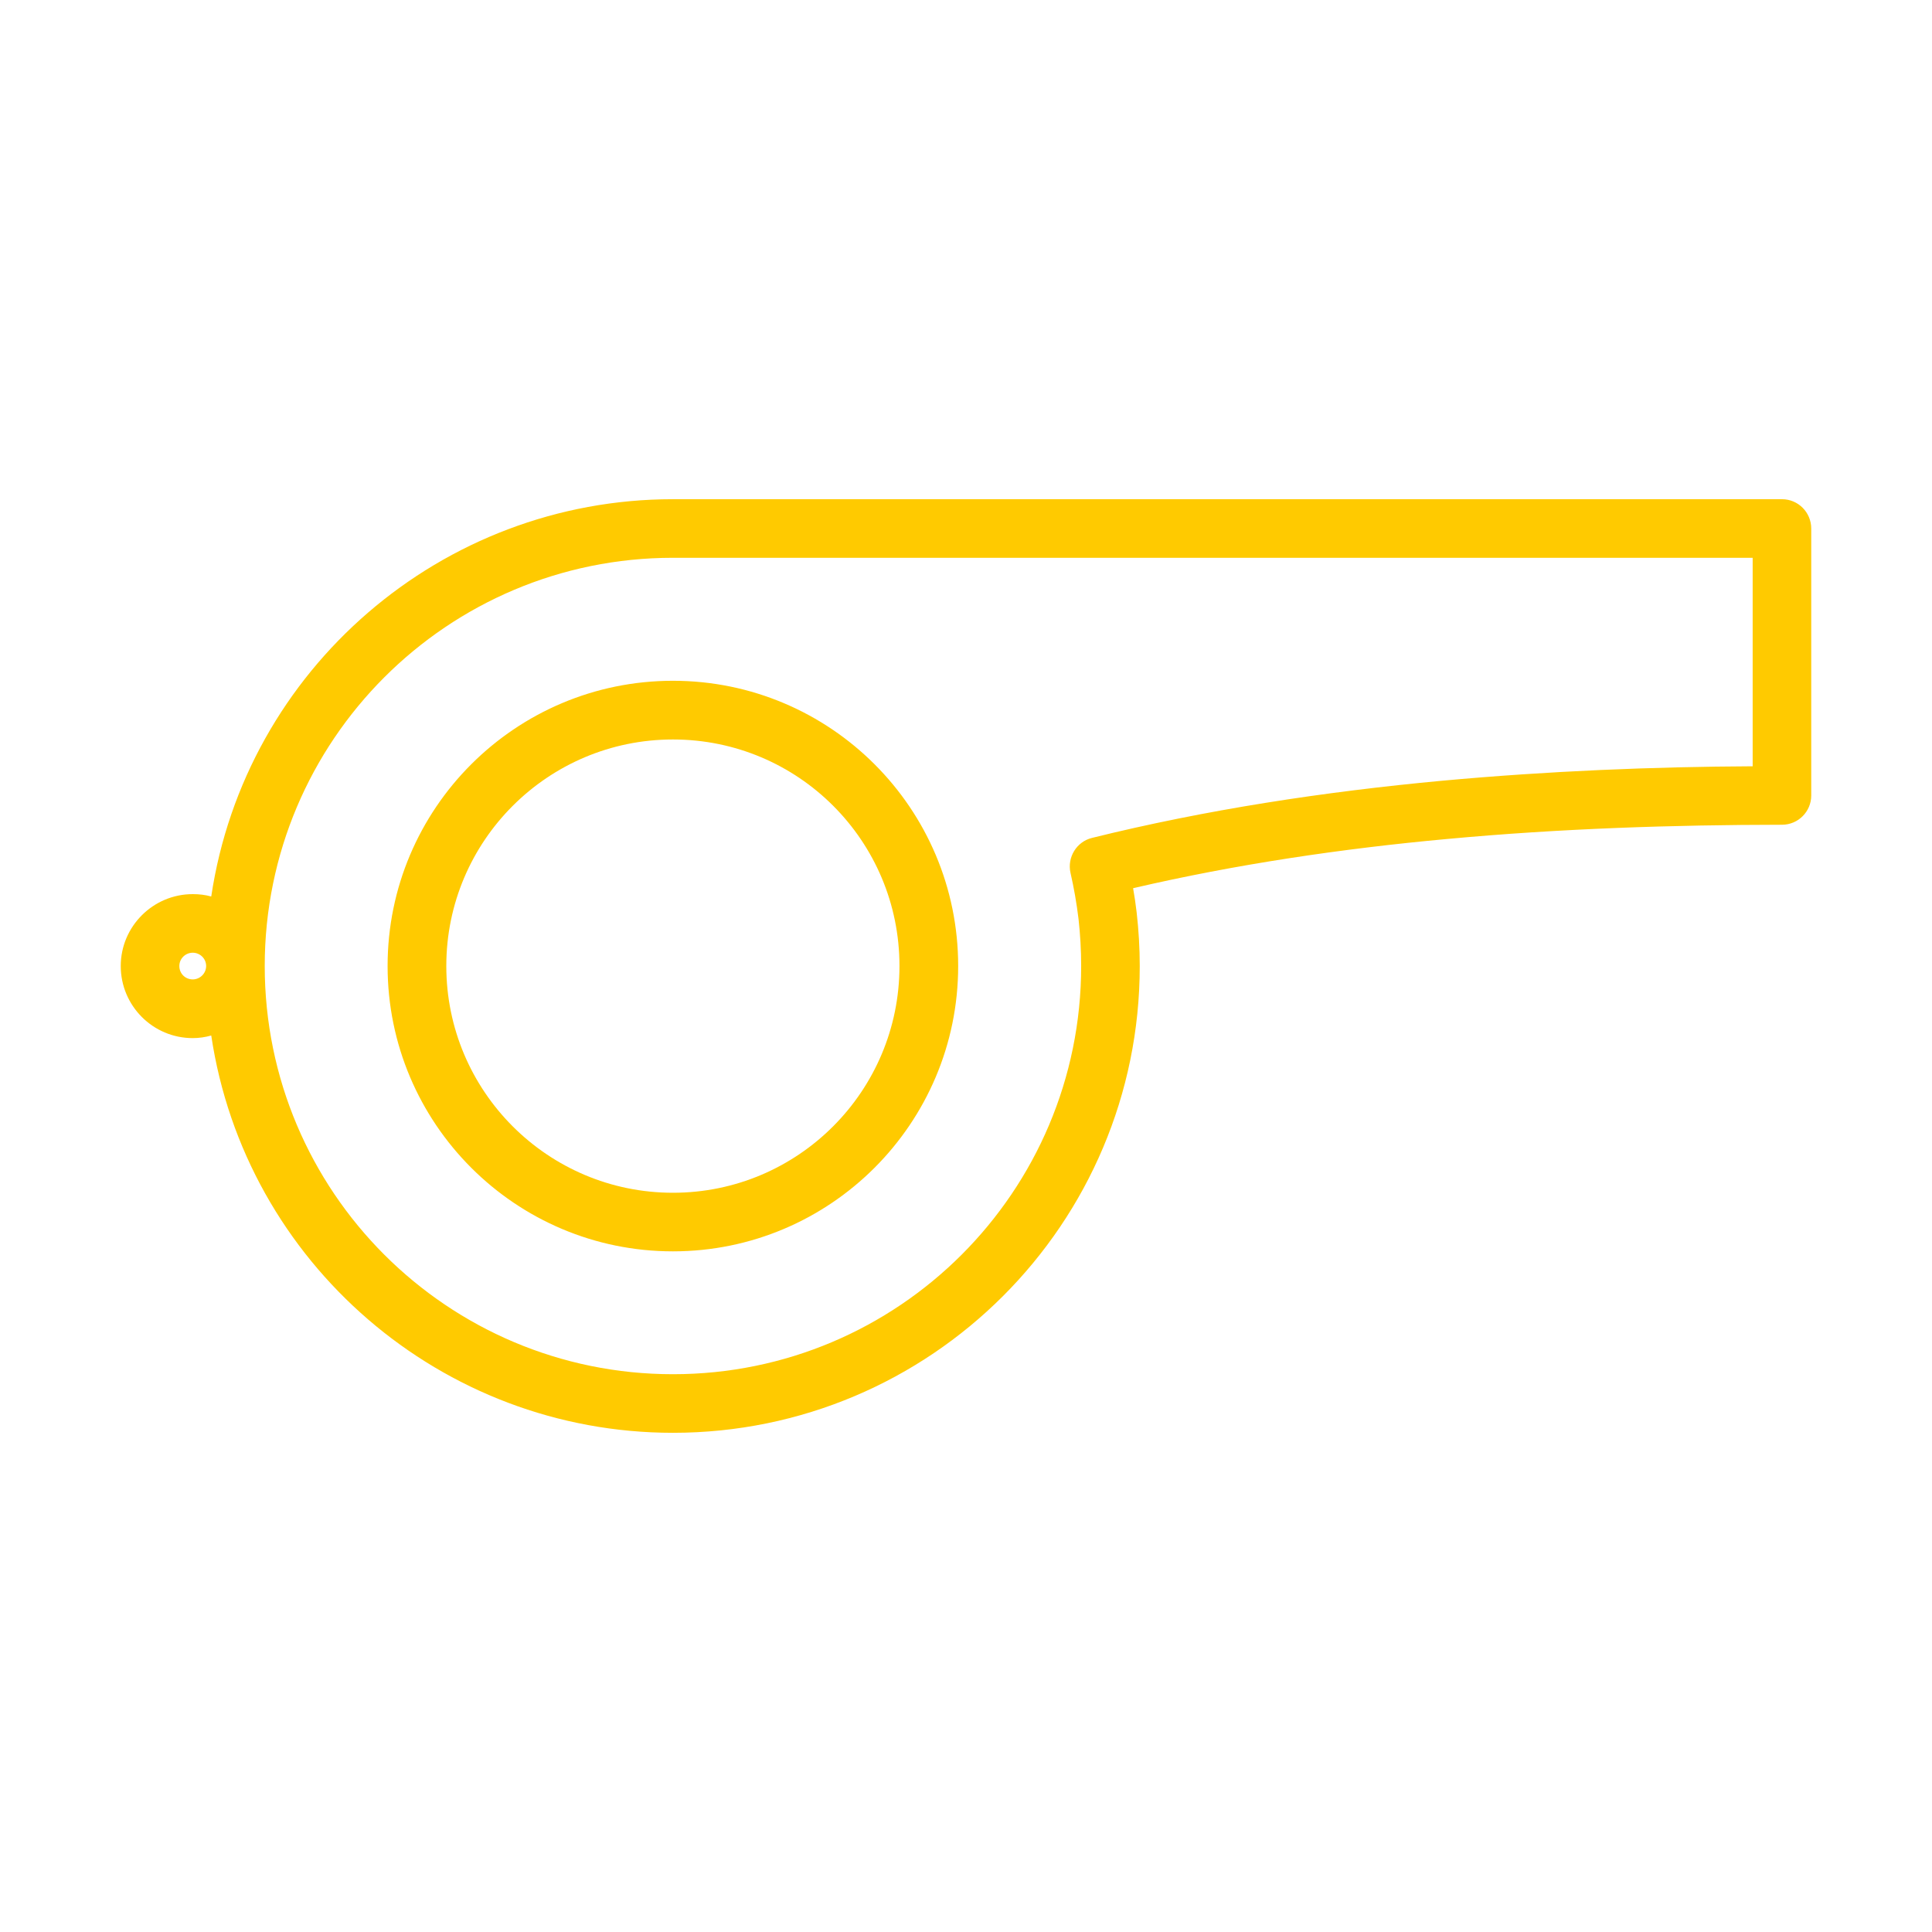 <svg xmlns:x="http://ns.adobe.com/Extensibility/1.0/" xmlns:i="http://ns.adobe.com/AdobeIllustrator/10.0/" xmlns:graph="http://ns.adobe.com/Graphs/1.0/" xmlns="http://www.w3.org/2000/svg" xmlns:xlink="http://www.w3.org/1999/xlink" xmlns:a="http://ns.adobe.com/AdobeSVGViewerExtensions/3.0/" version="1.1" x="0px" y="0px" viewBox="0 0 640 640" enable-background="new 0 0 640 640" xml:space="preserve" aria-hidden="true" width="640px" height="640px" style="fill:url(#CerosGradient_id43a8f27d3);"><defs><linearGradient class="cerosgradient" data-cerosgradient="true" id="CerosGradient_id43a8f27d3" gradientUnits="userSpaceOnUse" x1="50%" y1="100%" x2="50%" y2="0%"><stop offset="0%" stop-color="#FFCA00"/><stop offset="100%" stop-color="#FFCA00"/></linearGradient><linearGradient/></defs><g><path d="M-1660,40c77.278,0,147.288,31.351,197.968,82.032l0.039,0.039l0.118,0.157C-1411.272,172.87-1380,242.801-1380,320.04   c0,77.239-31.351,147.249-81.993,197.929l-0.039,0.079l-0.157,0.079C-1512.83,568.728-1582.8,600-1660,600   c-77.278,0-147.288-31.351-197.929-81.953l-0.039-0.079l-0.157-0.157C-1908.688,467.131-1940,397.2-1940,320.04   c0-77.317,31.351-147.327,82.032-197.968l0.039-0.039l0.157-0.157C-1807.13,71.313-1737.199,40-1660,40L-1660,40z    M-1475.703,135.744c-47.184-47.145-112.322-76.335-184.296-76.335c-71.935,0-137.073,29.19-184.257,76.335   c-47.145,47.184-76.335,112.322-76.335,184.296c0,71.896,29.19,137.113,76.335,184.257   c47.184,47.145,112.322,76.296,184.257,76.296c71.974,0,137.112-29.151,184.296-76.296   c47.105-47.145,76.296-112.361,76.296-184.257C-1399.407,248.065-1428.598,182.927-1475.703,135.744L-1475.703,135.744z    M-1660,68.052c52.173,0,99.161,28.68,132.987,74.96c33.198,45.416,53.745,108.04,53.745,177.028   c0,68.989-20.547,131.534-53.745,176.95c-33.826,46.359-80.853,74.96-132.987,74.96s-99.122-28.601-132.987-74.96   c-33.158-45.416-53.745-107.961-53.745-176.95c0-68.988,20.586-131.612,53.745-177.028   C-1759.121,96.731-1712.134,68.052-1660,68.052L-1660,68.052z M-1542.648,154.483c-30.212-41.409-71.739-67.024-117.351-67.024   s-87.1,25.615-117.351,67.024c-30.84,42.194-49.934,100.732-49.934,165.556c0,64.746,19.094,123.284,49.934,165.557   c30.251,41.33,71.778,66.945,117.351,66.945s87.139-25.615,117.351-66.945c30.84-42.273,49.934-100.811,49.934-165.557   C-1492.714,255.216-1511.808,196.678-1542.648,154.483L-1542.648,154.483z M-1762.421,469.096V170.945   c0-5.146,4.165-9.311,9.311-9.311h0.236h186.025c5.107,0,9.311,4.165,9.311,9.311v298.151c0,5.107-4.204,9.271-9.311,9.271   h-186.261C-1758.257,478.367-1762.421,474.203-1762.421,469.096L-1762.421,469.096z M-1691.233,403.879   c1.572-5.265,4.4-9.979,8.172-13.751c5.893-5.893,14.065-9.586,23.062-9.586c9.036,0,17.168,3.693,23.062,9.586   c3.771,3.772,6.64,8.486,8.211,13.751h24.594c5.147,0,9.351,4.164,9.351,9.35v0.236v46.28h18.583V329.312h-38.188   c-1.846,9.115-6.364,17.287-12.689,23.572c-8.408,8.486-20.037,13.672-32.923,13.672c-12.847,0-24.476-5.186-32.923-13.593   c-6.325-6.364-10.843-14.536-12.689-23.651h-38.188v130.434h18.623v-46.516c0-5.186,4.164-9.35,9.35-9.35h0.236H-1691.233   L-1691.233,403.879z M-1649.588,403.879l-0.511-0.55c-2.554-2.514-6.05-4.086-9.9-4.086s-7.347,1.572-9.861,4.086l-0.511,0.55   H-1649.588L-1649.588,403.879z M-1613.444,459.745v-37.244h-93.11v37.244H-1613.444L-1613.444,459.745z M-1670.371,236.162   l0.511,0.55c2.514,2.515,6.011,4.086,9.861,4.086s7.347-1.571,9.9-4.086l0.511-0.55H-1670.371L-1670.371,236.162z    M-1628.727,236.162c-4.125,13.79-16.815,23.297-31.272,23.297c-14.418,0-27.147-9.508-31.233-23.297h-24.594   c-5.186,0-9.35-4.204-9.35-9.311v-46.595h-18.623v130.434h38.188c1.886-9.115,6.364-17.287,12.729-23.572   c8.407-8.447,20.036-13.672,32.883-13.672c12.886,0,24.515,5.225,32.923,13.672c6.325,6.286,10.843,14.458,12.689,23.572h38.188   V180.256h-18.583v46.595c0,5.107-4.204,9.311-9.351,9.311H-1628.727L-1628.727,236.162z M-1706.555,180.256V217.5h93.11v-37.244   H-1706.555L-1706.555,180.256z M-1686.283,310.689h52.605c-1.414-3.968-3.693-7.504-6.6-10.411   c-5.029-5.029-12.022-8.132-19.722-8.132s-14.654,3.104-19.722,8.132C-1682.629,303.186-1684.908,306.761-1686.283,310.689   L-1686.283,310.689z M-1633.677,329.312h-52.605c1.375,4.007,3.654,7.543,6.561,10.45c5.029,5.029,12.022,8.172,19.722,8.172   s14.693-3.143,19.722-8.172C-1637.37,336.854-1635.091,333.319-1633.677,329.312L-1633.677,329.312z" style="fill:url(#CerosGradient_id43a8f27d3);"/></g><g><path d="M-1000,40c154.556,0,280,125.424,280,279.98C-720,474.517-845.443,600-1000,600s-280-125.483-280-280.02   C-1280,165.425-1154.556,40-1000,40L-1000,40z M-924.529,419.829l30.998,43.138l0.04,0.079l111.183,1.571   c25.262-37.952,40.859-82.896,43.334-131.298l-75.392-53.765l-72.76,23.887L-924.529,419.829L-924.529,419.829z M-908.617,473.81   l-30.958-43.059h-120.848l-30.84,42.902l33.296,101.204c18.642,4.243,38.05,6.443,57.968,6.443c19.997,0,39.484-2.2,58.185-6.443   L-908.617,473.81L-908.617,473.81z M-1106.507,463.045l31.057-43.216l-37.421-116.408l-71.916-23.612l-76.139,54.374   c2.554,48.087,18.131,92.718,43.216,130.434L-1106.507,463.045L-1106.507,463.045z M-1178.599,262.229l71.522,23.494l97.786-71.856   l-0.059-92.07l-69.459-51.034c-52.665,16.619-98.925,49.875-131.612,94.211L-1178.599,262.229L-1178.599,262.229z    M-990.767,121.836l0.079,92.011l97.786,71.875l72.877-23.926l31.273-95.704c-32.805-44.925-79.164-78.535-132.477-95.35   L-990.767,121.836L-990.767,121.836z M-1079.517,568.963l-28.739-87.296l-96.018,1.335   C-1172.195,523.155-1128.606,553.327-1079.517,568.963L-1079.517,568.963z M-795.706,483.003l-95.861-1.335l-28.68,87.296   C-871.216,553.249-827.764,523.155-795.706,483.003L-795.706,483.003z M-775.591,185.933l-26.126,79.792l62.898,44.847   C-740.429,265.116-753.668,222.588-775.591,185.933L-775.591,185.933z M-1261.181,311.475l64.117-45.75l-26.539-81.108   C-1246.173,221.822-1259.688,265.116-1261.181,311.475L-1261.181,311.475z M-1055.729,64.614l55.729,40.918l55.709-40.918   c-17.955-3.889-36.577-5.952-55.709-5.952C-1019.093,58.662-1037.754,60.705-1055.729,64.614L-1055.729,64.614z M-905.435,299.591   l-94.564-69.46l-94.545,69.46l36.164,112.538h116.762L-905.435,299.591L-905.435,299.591z" style="fill:url(#CerosGradient_id43a8f27d3);"/></g><g><path d="M-606.636,531.062c-4.636,2.2-10.214,0.275-12.414-4.361c-2.278-4.636-0.314-10.214,4.321-12.453l265.332-128.109v-264.84   c0.078-2.436-0.079-3.909,1.257-6.207c2.515-4.439,8.25-5.972,12.689-3.418c15.046,8.682,31.231,5.107,48.281,1.335   c17.167-3.791,35.081-7.759,55.549-2.298c4.164,1.12,6.914,4.891,6.914,9.016l0,0v84.267c0,5.146-4.203,9.331-9.35,9.331   c-1.768,0-3.418-0.491-4.832-1.355c-15.95-7.818-31.507-3.222-46.71,1.277c-14.771,4.36-29.346,8.682-45.139,4.616V386.1   l265.449,128.148c4.636,2.239,6.6,7.817,4.361,12.453c-2.239,4.636-7.818,6.561-12.454,4.361l-135.848-65.606   c-73.659,33.707-187.9,33.707-261.561,0L-606.636,531.062L-606.636,531.062z M-232.759,454.102l-107.288-51.778l-107.248,51.778   C-383.929,477.044-296.087,477.044-232.759,454.102L-232.759,454.102z M-330.736,133.692v64.526   c13.004,5.127,26.321,1.179,39.914-2.848c15.007-4.439,30.328-8.977,47.456-4.773v-63.269c-13.711-1.925-27.028,1.001-39.796,3.83   C-299.229,134.714-314.629,138.132-330.736,133.692L-330.736,133.692z" style="fill:url(#CerosGradient_id43a8f27d3);"/></g><g><path fill-rule="evenodd" clip-rule="evenodd" d="M980,600H755.552c-0.393-94.997,3.458-141.905,27.58-174.396   c21.647-29.112,68.045-50.013,131.77-69.146L980,403.171l65.138-46.712c63.686,19.133,110.083,40.034,131.73,69.146   c24.122,32.491,27.973,79.399,27.58,174.396H980L980,600z M1037.202,556.352c-5.539,0-10.058-4.518-10.058-10.058   c0-5.579,4.519-10.058,10.058-10.058h47.42c5.578,0,10.058,4.479,10.058,10.058c0,5.54-4.479,10.058-10.058,10.058H1037.202   L1037.202,556.352z" style="fill:url(#CerosGradient_id43a8f27d3);"/><path d="M966.8,303.46h0.235h24.712c5.225,0,9.468,4.263,9.468,9.488v0.255v25.851c15.872-4.793,28.719-14.968,38.619-28.09   c18.033-23.926,26.755-57.438,26.991-87.159c0.039-5.441,4.518-9.802,9.939-9.763c5.421,0.039,9.782,4.479,9.782,9.92   c-0.078,9.566-0.942,19.486-2.672,29.446c5.736-4.931,9.39-12.12,11.275-19.703c1.219-4.97,1.65-10.156,1.415-15.047   c-0.236-4.616-1.179-8.898-2.633-12.375c-1.729-4.027-4.203-6.698-7.11-6.521c-5.422,0.334-10.137-3.792-10.451-9.233   c-0.039-0.727-0.039-1.414,0.079-2.102c0.432-4.282,0.668-8.8,0.668-13.397c0-27.069-8.329-54.511-23.651-75.903   c-14.929-20.881-36.615-35.928-63.527-38.855c-3.064-0.354-6.443-0.531-9.939-0.531c-3.497,0-6.836,0.177-9.939,0.531   c-26.873,2.907-48.56,17.993-63.488,38.894l-0.393,0.472c-15.087,21.313-23.298,48.539-23.298,75.392   c0,4.754,0.275,9.409,0.746,13.829c0.551,5.421-3.378,10.293-8.8,10.863c-0.55,0.059-1.101,0.059-1.65,0.02v0.02   c-2.868-0.177-5.343,2.495-7.071,6.521c-1.493,3.477-2.436,7.759-2.672,12.375c-0.235,4.872,0.236,10.058,1.414,15.027l0,0   c1.887,7.661,5.658,14.91,11.473,19.84c-1.689-9.841-2.554-19.663-2.672-29.131c-0.078-5.421,4.282-9.9,9.704-9.959   c5.461-0.04,9.939,4.321,9.979,9.743c0.354,29.721,8.997,63.154,27.069,87.001c9.508,12.631,21.765,22.453,36.93,27.442v-25.674   C957.331,307.723,961.574,303.46,966.8,303.46L966.8,303.46z M976.268,324.439h5.972v-2.003h-5.972V324.439L976.268,324.439z    M982.239,343.415h-5.972v2.043h5.972V343.415L982.239,343.415z M999.84,359.837c-1.689,2.75-4.675,4.597-8.093,4.597h-0.275H966.8   c-3.575,0-6.719-2.004-8.329-4.95c-22.59-5.265-40.427-18.662-53.863-36.38c-9.9-13.102-17.286-28.621-22.394-44.905   c-20.351-4.989-32.059-21.726-36.458-39.817l0,0v-0.02c-1.729-6.934-2.357-14.065-2.004-20.724   c0.354-6.934,1.808-13.515,4.204-19.094c3.339-7.857,8.524-13.868,15.321-16.716c-0.078-2.298-0.157-4.558-0.157-6.797   c0-30.801,9.508-62.172,27.03-86.825l0.314-0.53c18.071-25.203,44.473-43.413,77.553-47.027C972.024,40.216,976.032,40,980,40   s7.976,0.216,12.021,0.648c33.041,3.614,59.481,21.824,77.514,47.066c17.68,24.712,27.345,56.299,27.345,87.316   c0,2.259-0.04,4.518-0.157,6.816c6.836,2.848,11.982,8.839,15.361,16.697c2.356,5.579,3.811,12.179,4.164,19.094   c0.354,6.679-0.275,13.81-1.965,20.705c-4.439,18.052-16.028,34.75-36.34,39.778c-5.068,16.226-12.533,31.665-22.354,44.748   c-13.829,18.308-32.294,32.019-55.749,37.008V359.837L999.84,359.837z M902.486,178.487c-5.422-0.275-9.586-4.911-9.351-10.352   c0.314-5.441,4.95-9.605,10.372-9.35c22.59,1.218,43.059-1.886,61.17-9.449c18.111-7.523,34.102-19.545,47.931-36.125   c3.457-4.165,9.665-4.734,13.829-1.277c1.768,1.473,2.868,3.438,3.339,5.52h0.04c1.218,5.815,5.657,13.318,11.079,20.547   c7.307,9.763,16.186,18.603,21.804,22.571c4.439,3.123,5.54,9.291,2.396,13.73c-3.104,4.459-9.271,5.52-13.75,2.396   c-6.954-4.911-17.64-15.479-26.205-26.892c-2.985-4.007-5.774-8.171-8.132-12.316c-13.358,13.201-28.326,23.219-44.748,30.055   C951.32,176.268,928.023,179.863,902.486,178.487L902.486,178.487z" style="fill:url(#CerosGradient_id43a8f27d3);"/></g><g><path d="M-1736.492,836.149c-5.343-0.275-9.449-4.833-9.173-10.176c0.255-5.343,4.832-9.448,10.175-9.193   c22.217,1.178,42.313-1.866,60.168-9.292c17.758-7.406,33.512-19.231,47.105-35.535c3.418-4.086,9.546-4.656,13.632-1.238   c1.729,1.434,2.79,3.359,3.261,5.441l0.04-0.02c1.179,5.716,5.579,13.102,10.882,20.213c7.229,9.606,15.912,18.289,21.451,22.197   c4.361,3.064,5.421,9.115,2.357,13.495c-3.064,4.361-9.114,5.422-13.515,2.357c-6.836-4.833-17.365-15.224-25.772-26.44   c-2.946-3.948-5.697-8.054-8.015-12.12c-13.122,12.984-27.815,22.826-43.982,29.564   C-1688.463,833.969-1711.367,837.504-1736.492,836.149L-1736.492,836.149z M-1558.127,909.833   c5.618-4.852,9.271-11.924,11.079-19.388c1.179-4.872,1.65-9.979,1.375-14.792c-0.196-4.538-1.1-8.761-2.553-12.159   c-1.689-3.988-4.165-6.601-6.993-6.423c-5.343,0.333-9.979-3.732-10.293-9.076c-0.039-0.707-0.039-1.395,0.079-2.063   c0.432-4.204,0.668-8.643,0.668-13.181c0-26.617-8.211-53.607-23.258-74.626c-14.693-20.528-35.987-35.339-62.466-38.227   c-3.064-0.334-6.326-0.511-9.783-0.511s-6.718,0.177-9.763,0.511c-26.44,2.888-47.754,17.699-62.467,38.266l-0.354,0.452   c-14.831,20.96-22.924,47.734-22.924,74.135c0,4.675,0.255,9.252,0.727,13.613c0.55,5.304-3.3,10.097-8.624,10.667   c-0.55,0.059-1.1,0.059-1.63,0.02v0.02c-2.829-0.177-5.284,2.455-6.993,6.423c-1.434,3.398-2.338,7.622-2.593,12.159   c-0.235,4.793,0.197,9.9,1.395,14.772l0,0c1.846,7.543,5.54,14.674,11.256,19.506c-1.631-9.665-2.495-19.33-2.632-28.621   c-0.059-5.363,4.243-9.744,9.586-9.802c5.323-0.059,9.724,4.223,9.783,9.566c0.373,29.229,8.879,62.113,26.597,85.567   c13.692,18.072,33.08,30.408,58.636,30.408c25.615,0,45.102-12.415,58.813-30.624c17.758-23.514,26.322-56.495,26.558-85.705   c0.039-5.343,4.439-9.645,9.783-9.606c5.343,0.04,9.625,4.42,9.586,9.763C-1555.574,890.287-1556.438,900.03-1558.127,909.833   L-1558.127,909.833z M-1756.45,934.19c-20.017-4.891-31.508-21.353-35.869-39.15h0.02l-0.02-0.039   c-1.65-6.797-2.279-13.79-1.925-20.351c0.354-6.816,1.768-13.298,4.105-18.759c3.32-7.74,8.388-13.652,15.106-16.461   c-0.118-2.239-0.177-4.479-0.177-6.679c0-30.291,9.37-61.151,26.558-85.371l0.354-0.531c17.738-24.771,43.688-42.686,76.217-46.221   c3.948-0.432,7.916-0.668,11.806-0.668c3.929,0,7.857,0.236,11.825,0.668c32.491,3.536,58.459,21.451,76.217,46.261   c17.404,24.299,26.912,55.355,26.912,85.862c0,2.22-0.079,4.439-0.197,6.698c6.718,2.809,11.826,8.702,15.126,16.442   c2.318,5.461,3.732,11.963,4.085,18.759c0.354,6.561-0.275,13.574-1.925,20.351c-4.361,17.758-15.754,34.18-35.712,39.13   c-5.028,15.951-12.336,31.135-22,44.002c-17.208,22.767-41.802,38.403-74.332,38.403c-32.491,0-56.966-15.479-74.115-38.207   C-1744.113,965.483-1751.421,950.22-1756.45,934.19L-1756.45,934.19z M-1660.274,1259.96h-220.696   c-5.127,0-9.331-4.164-9.331-9.351l0.04-0.864c-0.177-46.752,0.707-81.796,4.597-109.218l0.079-0.394   c4.105-28.601,11.491-49.345,24.279-66.553c11.55-15.479,29.387-28.68,52.527-40.387c22.433-11.394,50.032-21.372,81.816-30.958   c2.868-0.865,5.814-0.236,8.073,1.414l0.02-0.079l58.597,42.038l58.617-42.038c2.593-1.807,5.814-2.2,8.564-1.179   c31.587,9.508,59.009,19.487,81.325,30.802c23.179,11.707,41.016,24.908,52.527,40.387c12.847,17.287,20.272,38.188,24.358,66.946   c3.929,27.579,4.793,62.938,4.597,110.161c0,5.107-4.165,9.193-9.271,9.271l0,0H-1660.274L-1660.274,1259.96z M-1726.14,1241.338   v-219.852c-28.935,8.801-53.98,18.072-74.272,28.287c-20.606,10.45-36.242,21.844-45.946,34.887   c-10.843,14.615-17.188,32.766-20.822,58.224l-0.039,0.314c-3.536,24.908-4.499,56.574-4.479,98.14H-1726.14L-1726.14,1241.338z    M-1594.39,1021.486v219.852h145.559c0.039-41.565-0.943-73.231-4.479-98.14v-0.078c-3.614-25.537-9.979-43.767-20.861-58.46   c-9.704-13.043-25.34-24.437-45.966-34.887C-1540.409,1039.559-1565.435,1030.287-1594.39,1021.486L-1594.39,1021.486z" style="fill:url(#CerosGradient_id43a8f27d3);"/></g><g><path d="M-1000.012,1045.649l58.636-42.037c2.593-1.808,5.814-2.2,8.564-1.179c31.587,9.508,59.009,19.486,81.325,30.801   c23.179,11.708,41.016,24.908,52.527,40.388c12.847,17.286,20.272,38.188,24.358,66.945c3.929,27.579,4.793,62.938,4.597,110.161   c0,5.107-4.165,9.193-9.272,9.271l0,0h-441.431l0,0c-5.107-0.078-9.271-4.164-9.291-9.271   c-0.177-47.223,0.667-82.582,4.596-110.161c4.106-28.758,11.511-49.659,24.358-66.945c11.55-15.479,29.387-28.68,52.527-40.388   c22.315-11.314,49.738-21.293,81.325-30.801c2.789-1.021,6.011-0.629,8.584,1.179L-1000.012,1045.649L-1000.012,1045.649z    M-934.108,1241.378v-219.851l-0.118-0.079l-60.365,43.216c-1.571,1.179-3.497,1.808-5.421,1.808c-1.925,0-3.811-0.629-5.422-1.808   l-60.325-43.216l-0.118,0.079v219.851H-934.108L-934.108,1241.378z M-1076.229,836.189c-5.343-0.275-9.449-4.832-9.174-10.175   c0.255-5.343,4.833-9.449,10.176-9.193c22.217,1.179,42.312-1.866,60.168-9.291c17.758-7.406,33.532-19.231,47.125-35.536   c3.418-4.086,9.546-4.655,13.632-1.237c1.729,1.434,2.79,3.359,3.261,5.441l0.04-0.02c1.179,5.716,5.579,13.103,10.882,20.213   c7.229,9.606,15.912,18.288,21.451,22.197c4.361,3.064,5.421,9.115,2.357,13.495c-3.064,4.361-9.115,5.422-13.515,2.357   c-6.836-4.833-17.365-15.224-25.772-26.44c-2.946-3.948-5.697-8.054-8.015-12.12c-13.122,12.984-27.835,22.826-44.001,29.563   C-1028.201,834.009-1051.105,837.545-1076.229,836.189L-1076.229,836.189z M-897.846,909.873   c5.618-4.852,9.271-11.924,11.079-19.389c1.179-4.872,1.65-9.979,1.375-14.792c-0.196-4.538-1.139-8.761-2.553-12.159   c-1.689-3.988-4.165-6.601-6.993-6.424c-5.343,0.334-9.979-3.732-10.293-9.075c-0.039-0.707-0.039-1.395,0.079-2.063   c0.432-4.204,0.668-8.643,0.668-13.181c0-26.617-8.211-53.607-23.258-74.626c-14.693-20.527-35.987-35.339-62.486-38.226   c-3.064-0.334-6.325-0.511-9.782-0.511c-3.458,0-6.718,0.177-9.763,0.511c-26.44,2.887-47.753,17.699-62.466,38.266l-0.354,0.452   c-14.831,20.96-22.924,47.734-22.924,74.135c0,4.675,0.255,9.252,0.727,13.613c0.55,5.304-3.3,10.097-8.624,10.667   c-0.55,0.059-1.1,0.059-1.63,0.02v0.02c-2.829-0.177-5.284,2.456-6.993,6.424c-1.434,3.398-2.337,7.622-2.593,12.159   c-0.236,4.793,0.196,9.9,1.395,14.772l0,0c1.847,7.543,5.54,14.674,11.256,19.506c-1.63-9.665-2.495-19.33-2.632-28.621   c-0.059-5.362,4.243-9.743,9.586-9.802c5.323-0.059,9.724,4.223,9.782,9.566c0.374,29.229,8.879,62.113,26.598,85.567   c13.691,18.072,33.08,30.409,58.636,30.409c25.635,0,45.121-12.415,58.833-30.625c17.758-23.513,26.322-56.495,26.558-85.705   c0.04-5.343,4.439-9.645,9.783-9.605c5.343,0.039,9.625,4.42,9.586,9.763C-895.292,890.328-896.157,900.071-897.846,909.873   L-897.846,909.873z M-1096.188,934.231c-20.017-4.891-31.508-21.353-35.869-39.15h0.02l-0.02-0.039   c-1.65-6.797-2.279-13.79-1.925-20.351c0.354-6.816,1.768-13.298,4.106-18.759c3.319-7.74,8.388-13.652,15.105-16.461   c-0.118-2.239-0.177-4.479-0.177-6.679c0-30.291,9.37-61.151,26.559-85.372l0.354-0.53c17.738-24.771,43.687-42.686,76.217-46.221   c3.949-0.432,7.917-0.668,11.806-0.668c3.929,0,7.857,0.236,11.845,0.668c32.49,3.536,58.459,21.451,76.217,46.261   c17.404,24.299,26.912,55.355,26.912,85.862c0,2.22-0.079,4.439-0.197,6.698c6.718,2.809,11.826,8.702,15.125,16.442   c2.318,5.461,3.732,11.963,4.086,18.759c0.354,6.561-0.275,13.574-1.925,20.351c-4.361,17.758-15.754,34.18-35.712,39.13   c-5.028,15.951-12.336,31.135-22,44.002c-17.208,22.767-41.802,38.403-74.351,38.403c-32.491,0-56.967-15.479-74.115-38.207   C-1083.851,965.523-1091.159,950.26-1096.188,934.231L-1096.188,934.231z" style="fill:url(#CerosGradient_id43a8f27d3);"/></g><g><path d="M-476.102,859.31c1.65-37.578,14.144-75.51,35.516-104.818c23.416-32.215,57.517-54.157,99.79-54.452l0,0V700h0.786   c38.736,0,70.56,17.031,93.66,42.96c25.458,28.601,40.309,68.183,41.802,107.49c0.157,5.343-4.008,9.822-9.351,10.019   c-5.343,0.196-9.9-3.988-10.058-9.331c-1.336-34.926-14.379-70.01-36.852-95.251c-19.644-22.001-46.595-36.458-79.202-36.458   h-0.786v-0.02c-35.358,0.236-64.195,18.996-84.153,46.477c-19.094,26.126-30.251,60.148-31.744,93.995   c3.771,1.355,6.443,4.931,6.443,9.134v0.255v72.21c0,5.363-4.322,9.724-9.743,9.724h-0.236h-3.143v15.459h37.794   c-9.429-21.215-14.064-45.2-14.379-67.142c0-5.343,4.243-9.743,9.586-9.802c5.344-0.059,9.743,4.243,9.822,9.566   c0.235,22.375,5.578,47.027,16.5,67.378h38.58c1.336-3.771,3.536-7.17,6.365-9.979v-0.059c4.95-4.891,11.707-7.917,19.094-7.917   c7.464,0,14.222,3.025,19.093,7.917l0.079,0.059c4.871,4.911,7.936,11.648,7.936,19.094c0,7.405-3.064,14.163-7.936,19.113h-0.079   c-4.871,4.95-11.629,7.936-19.093,7.936c-7.387,0-14.144-2.985-19.094-7.936l0,0c-2.515-2.515-4.479-5.5-5.894-8.801h-25.615   c12.493,13.908,29.309,23.022,50.603,23.022c24.2,0,42.587-11.786,55.552-28.955c16.814-22.295,24.908-53.509,25.144-81.227   c0.079-5.323,4.479-9.625,9.822-9.586c5.343,0.02,9.586,4.4,9.586,9.763c-0.079,8.525-0.786,17.385-2.279,26.264   c4.637-4.4,7.701-10.45,9.272-16.834l0.078-0.472c1.179-4.597,1.571-9.39,1.336-13.908c-0.235-4.262-1.021-8.211-2.357-11.393   c-1.571-3.595-3.771-5.972-6.207-5.814v-0.02c-0.55,0.039-1.101,0.039-1.65-0.04c-5.343-0.57-9.193-5.363-8.643-10.686   c0.471-4.125,0.707-8.427,0.707-12.847c0-25.183-7.779-50.759-22.08-70.658c-13.907-19.447-34.022-33.473-59.009-36.184   c-2.907-0.314-5.972-0.472-9.271-0.472c-3.301,0-6.365,0.157-9.193,0.472c-25.065,2.711-45.181,16.736-59.088,36.184v-0.02   c-14.301,19.918-22.001,45.475-22.001,70.677c0,4.42,0.157,8.722,0.628,12.847c0.629,5.323-3.221,10.116-8.564,10.686   c-5.343,0.589-10.136-3.261-10.686-8.564c-0.551-5.088-0.864-10.077-0.864-14.969c0-29.092,9.114-58.734,25.693-81.933v-0.02v-0.02   c16.972-23.67,41.723-40.76,72.839-44.159c3.771-0.413,7.543-0.628,11.236-0.628c3.771,0,7.543,0.216,11.314,0.628   c31.115,3.398,55.866,20.488,72.76,44.159c16.658,23.199,25.693,52.841,25.693,81.973c0,2.004,0,4.007-0.078,6.031   c6.286,2.77,11.079,8.408,14.301,15.774c2.2,5.245,3.535,11.472,3.929,18.013c0.314,6.286-0.314,13.004-1.886,19.526l-0.157,0.491   c-4.243,16.736-15.087,32.157-33.944,36.93c-4.715,15.145-11.708,29.544-20.9,41.704c-16.423,21.844-39.916,36.694-71.031,36.694   c-31.037,0-54.452-14.772-70.796-36.459c-1.493-1.886-2.907-3.929-4.243-5.972h-57.752h-0.236c-5.421,0-9.743-4.321-9.743-9.704   v-25.183h-3.379c-5.343,0-9.664-4.361-9.664-9.724v-0.236v-72.229c0-5.363,4.321-9.704,9.664-9.704h0.236H-476.102L-476.102,859.31   z M-334.039,969.786c-1.492-1.493-3.614-2.416-5.971-2.416c-2.357,0-4.4,0.923-5.894,2.416l-0.078,0.04   c-1.493,1.493-2.437,3.614-2.437,5.952c0,2.337,0.943,4.459,2.437,5.912l0.078,0.079c1.493,1.493,3.536,2.396,5.894,2.396   c2.356,0,4.479-0.903,5.971-2.396v-0.079c1.493-1.453,2.437-3.575,2.437-5.912c0-2.338-0.943-4.459-2.437-5.952V969.786   L-334.039,969.786z M-469.658,878.738h-6.757v53.038h6.757V878.738L-469.658,878.738z M-413.006,857.051   c-5.343-0.275-9.429-4.833-9.193-10.175c0.235-5.343,4.872-9.468,10.215-9.193c20.979,1.12,40.073-1.768,56.967-8.8   c16.814-7.013,31.744-18.21,44.63-33.649c3.379-4.086,9.508-4.656,13.594-1.238c1.729,1.454,2.828,3.379,3.3,5.422l0,0   c1.179,5.362,5.265,12.316,10.293,19.015c6.836,9.095,15.087,17.326,20.272,20.999c4.4,3.064,5.422,9.134,2.357,13.515   c-3.064,4.38-9.115,5.421-13.515,2.357c-6.522-4.616-16.579-14.536-24.594-25.242c-2.672-3.595-5.187-7.327-7.308-11.04   c-12.415,12.179-26.322,21.431-41.566,27.776C-367.197,854.969-389.041,858.328-413.006,857.051L-413.006,857.051z M-340.01,1260   h-209.794c-5.187,0-9.351-4.164-9.351-9.35v-0.864c-0.157-44.395,0.707-77.789,4.4-103.797c3.85-27.501,11-47.381,23.258-63.881   c11-14.851,28.051-27.423,50.052-38.58c21.451-10.844,47.694-20.352,77.946-29.466c2.828-0.864,5.735-0.235,8.015,1.336l0,0   l55.474,39.759l55.473-39.759c2.594-1.808,5.814-2.2,8.565-1.179c30.094,9.036,56.181,18.544,77.396,29.309   c22.079,11.157,39.13,23.729,50.131,38.58c12.257,16.5,19.329,36.38,23.258,63.881c3.692,26.243,4.557,59.795,4.321,104.739   c0,5.107-4.164,9.193-9.271,9.271l0,0H-340.01L-340.01,1260z M-242.499,1044.942l-17.051,74.881   c-1.258,5.187-6.443,8.486-11.629,7.308c-1.493-0.393-2.829-1.021-3.929-1.964l-51.781-37.244l23.337,153.455h164.142   c0-39.287-0.864-69.224-4.242-92.875c-3.458-24.2-9.43-41.487-19.723-55.316c-9.193-12.414-24.044-23.179-43.608-33.079   C-217.435,1054.764-229.377,1049.735-242.499,1044.942L-242.499,1044.942z M-353.054,1087.923l-51.78,37.244   c-1.101,0.942-2.436,1.571-3.929,1.964c-5.265,1.179-10.45-2.121-11.629-7.308l-17.13-74.881   c-13.121,4.793-24.986,9.821-35.516,15.165c-19.564,9.9-34.337,20.665-43.53,33.079c-10.293,13.829-16.343,31.116-19.722,55.316   c-3.379,23.651-4.321,53.588-4.321,92.875h164.142L-353.054,1087.923L-353.054,1087.923z M-419.056,1038.499l14.3,62.781   l48.48-34.888l-46.358-33.158C-408.213,1034.963-413.713,1036.692-419.056,1038.499L-419.056,1038.499z M-323.667,1066.472   l48.402,34.809l14.379-62.781c-5.343-1.807-10.844-3.536-16.501-5.265L-323.667,1066.472L-323.667,1066.472z M-323.195,1241.378   l-16.814-110.239l-16.737,110.239h16.737H-323.195L-323.195,1241.378z" style="fill:url(#CerosGradient_id43a8f27d3);"/></g><g><path d="M582.125,1004.201l0.078,0.079h0.747c4.636,0,8.918,2.278,12.021,5.814h0.039c3.064,3.614,4.989,8.564,4.989,13.907h-0.039   v11.158H600c0,8.643-3.221,16.186-8.211,21.607h-0.039c-5.068,5.5-12.061,8.801-19.251,8.801H541.58v28.286h48.717   c5.382,0,9.703,4.322,9.703,9.743c0,5.344-4.321,9.665-9.703,9.665H49.744c-5.383,0-9.743-4.321-9.743-9.665   c0-5.421,4.36-9.743,9.743-9.743H98.46v-28.286H67.502c-7.19,0-14.144-3.301-19.251-8.801h-0.039   c-4.99-5.422-8.211-12.965-8.211-21.607h0.078v-11.158h-0.078c0-5.343,1.964-10.293,5.028-13.907l0,0   c3.104-3.536,7.347-5.814,12.021-5.814h0.747l0.078-0.079c1.14-1.179,2.043-2.593,2.711-4.086l0.079-0.393   c0.628-1.571,0.981-3.457,0.981-5.343c0-2.122-0.393-4.086-1.1-5.814h0.039c-0.746-1.769-1.847-3.379-3.222-4.636l0,0   c-1.964-1.808-3.222-4.636-3.222-7.779v-68.104l0,0c0-16.815,5.894-32.078,15.361-43.137l0.118-0.177l0.078-0.04   c9.587-11.079,22.826-17.954,37.441-17.954c14.575,0,27.775,6.816,37.283,17.777l0.157,0.177l0.079,0.04   c9.546,11.079,15.479,26.401,15.479,43.314l0,0v67.711v0.393c0,2.907-1.1,5.814-3.222,7.779c-1.218,1.178-2.239,2.553-2.946,4.085   l-0.196,0.551c-0.707,1.729-1.14,3.692-1.14,5.814c0,1.886,0.354,3.771,0.982,5.343v0.078c0.629,1.65,1.61,3.144,2.789,4.4   l0.079,0.079h0.746c4.636,0,8.918,2.278,12.022,5.814l0,0c3.104,3.614,5.028,8.564,5.028,13.907h-0.078v11.158h0.078   c0,8.643-3.222,16.186-8.211,21.607h-0.039c-5.107,5.5-12.062,8.801-19.251,8.801h-30.958v28.286h124.54v-28.286h-30.919   c-7.229,0-14.183-3.301-19.29-8.801l0,0c-5.028-5.422-8.25-12.965-8.25-21.607h0.039l0.039-11.158h-0.078   c0-5.343,1.964-10.293,5.028-13.907l0,0c3.104-3.536,7.386-5.814,12.022-5.814h0.746l0.078-0.079   c1.101-1.179,2.043-2.593,2.711-4.086l0.079-0.393c0.628-1.571,1.021-3.457,1.021-5.343c0-2.122-0.433-4.086-1.179-5.814h0.078   c-0.746-1.769-1.847-3.379-3.182-4.636l0,0c-2.004-1.808-3.262-4.636-3.262-7.779v-68.104l0,0c0-16.815,5.894-32.078,15.401-43.137   l0.117-0.177l0.04-0.04c9.586-11.079,22.825-17.954,37.44-17.954c14.575,0,27.776,6.816,37.283,17.777l0.157,0.177l0.079,0.04   c9.586,11.079,15.479,26.401,15.479,43.314l0,0v67.711v0.393c0,2.907-1.1,5.814-3.222,7.779c-1.218,1.178-2.199,2.553-2.946,4.085   l-0.196,0.551c-0.707,1.729-1.14,3.692-1.14,5.814c0,1.886,0.354,3.771,0.982,5.343v0.078c0.629,1.65,1.611,3.144,2.829,4.4   l0.039,0.079h0.746c4.636,0,8.958,2.278,12.022,5.814l0,0c3.104,3.614,5.028,8.564,5.028,13.907h-0.039v11.158h0.039   c0,8.643-3.222,16.186-8.211,21.607h-0.039c-5.107,5.5-12.062,8.801-19.251,8.801H257.73v28.286h124.54v-28.286h-30.919   c-7.229,0-14.183-3.301-19.251-8.801h-0.078c-4.95-5.422-8.211-12.965-8.211-21.607h0.039l0.039-11.158h-0.078   c0-5.343,1.925-10.293,5.028-13.907h0.039c3.064-3.536,7.348-5.814,12.022-5.814h0.707l0.079-0.079   c1.1-1.179,2.043-2.593,2.71-4.086l0.118-0.393c0.59-1.571,0.943-3.457,0.943-5.343c0-2.122-0.394-4.086-1.101-5.814h0.039   c-0.746-1.769-1.846-3.379-3.182-4.636l0,0c-2.004-1.808-3.261-4.636-3.261-7.779l0.039-68.104h-0.039   c0-16.815,5.893-32.078,15.361-43.137l0.157-0.177l0.039-0.04c9.586-11.079,22.825-17.954,37.44-17.954   c14.536,0,27.737,6.816,37.323,17.777l0.157,0.177l0.039,0.04c9.547,11.079,15.519,26.401,15.519,43.314h-0.04v67.711v0.393   c0,2.907-1.1,5.814-3.221,7.779c-1.219,1.178-2.24,2.553-2.947,4.085l-0.196,0.551c-0.707,1.729-1.139,3.692-1.139,5.814   c0,1.886,0.354,3.771,0.981,5.343v0.078c0.629,1.65,1.611,3.144,2.79,4.4l0.117,0.079h0.707c4.676,0,8.919,2.278,12.022,5.814   h0.039c3.064,3.614,4.989,8.564,4.989,13.907h-0.039v11.158h0.039c0,8.643-3.222,16.186-8.211,21.607h-0.039   c-5.068,5.5-12.062,8.801-19.251,8.801h-30.958v28.286h124.54v-28.286h-30.919c-7.229,0-14.183-3.301-19.25-8.801h-0.04   c-4.989-5.422-8.211-12.965-8.211-21.607h0.039v-11.158h-0.039c0-5.343,1.925-10.293,4.989-13.907h0.04   c3.064-3.536,7.307-5.814,12.021-5.814h0.707l0.079-0.079c1.139-1.179,2.043-2.593,2.711-4.086l0.117-0.393   c0.59-1.571,0.943-3.457,0.943-5.343c0-2.122-0.394-4.086-1.101-5.814h0.04c-0.747-1.769-1.847-3.379-3.183-4.636l0,0   c-2.004-1.808-3.261-4.636-3.261-7.779l0.039-68.104h-0.039c0-16.815,5.893-32.078,15.361-43.137l0.157-0.177l0.039-0.04   c9.586-11.079,22.826-17.954,37.44-17.954c14.536,0,27.776,6.816,37.323,17.777l0.157,0.177l0.039,0.04   c9.547,11.079,15.519,26.401,15.519,43.314h-0.039v67.711v0.393c0,2.907-1.101,5.814-3.222,7.779   c-1.218,1.178-2.239,2.553-2.946,4.085l-0.197,0.551c-0.707,1.729-1.139,3.692-1.139,5.814c0,1.886,0.354,3.771,0.981,5.343v0.078   C579.964,1001.451,580.946,1002.944,582.125,1004.201L582.125,1004.201z M562.285,1004.28c-0.865-3.144-1.297-6.443-1.297-9.9   c0-5.187,1.021-10.097,2.789-14.458l0.472-0.943c1.14-2.593,2.593-4.989,4.282-7.15v-63.783h-0.039   c0-11.393-3.968-21.687-10.411-29.151c-6.443-7.445-15.361-12.042-25.223-12.042c-9.821,0-18.739,4.596-25.183,12.042   c-6.443,7.464-10.411,17.758-10.411,29.151h-0.039l-0.04,63.783c1.926,2.396,3.497,5.107,4.715,8.093l0.039,0.04v-0.04   c1.808,4.361,2.829,9.271,2.829,14.458c0,3.457-0.472,6.757-1.297,9.9H562.285L562.285,1004.28z M580.396,1042.781v-0.078   c1.768-1.886,2.907-4.558,2.907-7.543h0.039v-11.158h-0.039c0-0.078-0.079-0.235-0.079-0.314c-0.078,0-0.157-0.078-0.274-0.078   H482.807c-0.118,0-0.196,0.078-0.275,0.078c-0.039,0.079-0.078,0.236-0.078,0.314h-0.039v11.158h0.039   c0,2.985,1.14,5.657,2.907,7.543v0.078c2.004,2.122,4.872,3.457,7.896,3.457h79.242   C575.485,1046.238,578.393,1044.903,580.396,1042.781L580.396,1042.781z M517.223,903.272c-4.793,0-8.722-4.518-8.722-10.077   c0-5.54,3.929-10.058,8.722-10.058h31.312c4.793,0,8.683,4.518,8.683,10.058c0,5.559-3.89,10.077-8.683,10.077H517.223   L517.223,903.272z M420.379,1004.28c-0.864-3.144-1.335-6.443-1.335-9.9c0-5.187,1.061-10.097,2.828-14.458l0.433-0.943   c1.179-2.593,2.632-4.989,4.321-7.15v-63.783h-0.039c0-11.393-4.008-21.687-10.411-29.151   c-6.443-7.445-15.361-12.042-25.223-12.042s-18.74,4.596-25.223,12.042c-6.403,7.464-10.411,17.758-10.411,29.151l0,0v63.783   c1.847,2.396,3.458,5.107,4.676,8.093v0.04l0.039-0.04c1.808,4.361,2.829,9.271,2.829,14.458c0,3.457-0.472,6.757-1.297,9.9   H420.379L420.379,1004.28z M438.49,1042.781v-0.078c1.729-1.886,2.908-4.558,2.908-7.543h0.039v-11.158h-0.039   c0-0.078-0.079-0.235-0.079-0.314c-0.078,0-0.196-0.078-0.275-0.078H340.901c-0.118,0-0.235,0.078-0.275,0.078   c-0.039,0.079-0.078,0.236-0.078,0.314h-0.039v11.158h0.039c0,2.985,1.14,5.657,2.907,7.543v0.078   c2.004,2.122,4.871,3.457,7.896,3.457h79.242C433.58,1046.238,436.448,1044.903,438.49,1042.781L438.49,1042.781z M375.277,903.272   c-4.793,0-8.683-4.518-8.683-10.077c0-5.54,3.89-10.058,8.683-10.058h31.352c4.793,0,8.683,4.518,8.683,10.058   c0,5.559-3.89,10.077-8.683,10.077H375.277L375.277,903.272z M278.474,1004.28c-0.864-3.144-1.336-6.443-1.336-9.9   c0-5.187,1.021-10.097,2.829-14.458l0.472-0.943c1.179-2.593,2.593-4.989,4.282-7.15l-0.039-63.783l0,0   c0-11.393-4.008-21.687-10.411-29.151c-6.482-7.445-15.361-12.042-25.223-12.042s-18.74,4.596-25.184,12.042   c-6.442,7.464-10.45,17.758-10.45,29.151l0,0v63.783c1.886,2.396,3.457,5.107,4.676,8.093l0.039,0.04v-0.04   c1.807,4.361,2.828,9.271,2.828,14.458c0,3.457-0.471,6.757-1.335,9.9H278.474L278.474,1004.28z M296.546,1042.781v-0.078   c1.808-1.886,2.946-4.558,2.946-7.543h0.04v-11.158h-0.079c0-0.078,0-0.235-0.078-0.314c-0.04,0-0.157-0.078-0.236-0.078H198.957   c-0.079,0-0.157,0.078-0.236,0.078c-0.039,0.079-0.078,0.236-0.078,0.314h-0.04l-0.039,11.158h0.079   c0,2.985,1.139,5.657,2.907,7.543v0.078c2.003,2.122,4.871,3.457,7.896,3.457h79.242   C291.675,1046.238,294.582,1044.903,296.546,1042.781L296.546,1042.781z M233.372,903.272c-4.793,0-8.683-4.518-8.683-10.077   c0-5.54,3.89-10.058,8.683-10.058h31.352c4.793,0,8.683,4.518,8.683,10.058c0,5.559-3.89,10.077-8.683,10.077H233.372   L233.372,903.272z M136.568,1004.28c-0.864-3.144-1.336-6.443-1.336-9.9c0-5.187,1.021-10.097,2.829-14.458l0.472-0.943   c1.139-2.593,2.593-4.989,4.282-7.15v-63.783h-0.04c0-11.393-4.007-21.687-10.45-29.151c-6.442-7.445-15.321-12.042-25.183-12.042   s-18.74,4.596-25.184,12.042c-6.442,7.464-10.45,17.758-10.45,29.151l0,0v63.783c1.886,2.396,3.457,5.107,4.715,8.093v0.04v-0.04   c1.807,4.361,2.828,9.271,2.828,14.458c0,3.457-0.472,6.757-1.336,9.9H136.568L136.568,1004.28z M154.641,1042.781v-0.078   c1.808-1.886,2.907-4.558,2.907-7.543h0.078v-11.158h-0.078c0-0.078-0.039-0.235-0.078-0.314c-0.04,0-0.157-0.078-0.236-0.078   H57.051c-0.078,0-0.157,0.078-0.235,0.078c-0.039,0.079-0.078,0.236-0.078,0.314h-0.079v11.158h0.039   c0,2.985,1.179,5.657,2.947,7.543v0.078c2.003,2.122,4.871,3.457,7.857,3.457h79.281   C149.769,1046.238,152.637,1044.903,154.641,1042.781L154.641,1042.781z M91.467,903.272c-4.793,0-8.683-4.518-8.683-10.077   c0-5.54,3.89-10.058,8.683-10.058h31.352c4.793,0,8.722,4.518,8.722,10.058c0,5.559-3.929,10.077-8.722,10.077H91.467   L91.467,903.272z" style="fill:url(#CerosGradient_id43a8f27d3);"/></g><g><path d="M1079.201,1253.086H881.311c-5.304,0-9.664-4.321-9.664-9.665c0-2.2,0.746-4.242,2.004-5.893   c6.914-9.9,17.679-16.579,29.701-20.901c8.524-3.064,17.679-4.95,26.479-5.971c-9.154-11.787-17.837-23.966-25.969-36.537   c-52.763-31.037-109.887-84.547-150.156-161.55c-32.176-61.602-53.705-138.075-53.705-229.909   c0-41.762,33.943-75.746,75.745-75.746s75.746,33.924,75.746,75.746c0,25.733-15.715,51.466-15.715,71.68   c0,2.593,1.336,4.302,5.382,4.479c86.589-23.14,191.133-23.14,277.643,0c4.008-0.177,5.422-1.886,5.422-4.479   c0-20.213-15.715-45.946-15.715-71.68c0-41.821,33.866-75.746,75.746-75.746c41.723,0,75.745,33.983,75.745,75.746   c0,91.834-21.529,168.307-53.744,229.909c-39.995,76.532-96.804,129.962-149.292,160.999c-8.25,12.808-17.051,25.145-26.243,37.088   c8.722,1.021,17.914,2.906,26.479,5.971c12.179,4.4,23.101,11.236,30.015,21.451c2.908,4.4,1.808,10.372-2.593,13.357   C1082.894,1252.536,1081.087,1253.086,1079.201,1253.086L1079.201,1253.086L1079.201,1253.086z M881.508,1136.01   c-11.315-21.372-21.059-43.608-28.837-66.474c-17.719-51.78-25.812-107.058-20.469-163.553c0.039-5.304,4.36-9.606,9.625-9.606   c2.554,0,4.833-1.021,6.482-2.671c3.575-3.575,3.575-9.37,0.039-12.925c-2.199-2.259-4.282-2.515-7.149-2.652   c-18.544-0.197-24.751-9.37-24.751-23.789c0-22.551,15.715-47.459,15.715-71.68c0-31.155-25.262-56.436-56.417-56.436   c-31.194,0-56.416,25.223-56.416,56.436c0,88.573,20.586,162.06,51.388,221.03C801.047,1061.6,841.277,1105.602,881.508,1136.01   L881.508,1136.01z M1118.566,878.129c-2.985,0.118-4.793,0.53-6.993,2.73c-3.457,3.555-3.457,9.311,0.079,12.847   c1.649,1.65,3.929,2.671,6.442,2.671l1.179,0.059c4.165,0.295,7.857,3.261,8.722,7.523l0.236,1.179l0,0   c5.5,56.79-2.593,112.381-20.351,164.397c-7.779,22.629-17.365,44.63-28.523,65.767c39.916-30.33,79.754-74.096,109.848-131.612   c30.88-58.97,51.466-132.457,51.466-221.03c0-31.213-25.222-56.436-56.416-56.436s-56.495,25.281-56.495,56.436   c0,24.221,15.793,49.129,15.793,71.68C1143.553,868.798,1137.268,877.991,1118.566,878.129L1118.566,878.129z M1089.651,1063.329   c15.793-46.28,23.572-95.39,20.271-145.619c-85.331,17.365-173.963,17.365-259.374,0c-3.261,50.229,4.519,99.338,20.351,145.619   c18.701,54.688,48.638,105.289,84.861,148.898c1.729,1.729,2.828,4.164,2.828,6.836c0,5.343-4.321,9.664-9.625,9.664   c-10.647,0-24.24,1.258-36.263,5.029h135.069c-12.021-3.771-25.615-5.029-36.223-5.029l0,0c-2.2,0-4.399-0.785-6.129-2.278   c-4.086-3.379-4.636-9.429-1.257-13.515C1040.385,1169.482,1071.422,1116.523,1089.651,1063.329L1089.651,1063.329z    M866.657,901.229c74.724,13.613,151.963,13.672,226.766,0.079c-5.107-8.938-4.872-19.918,0.393-28.719   c-72.839-15.813-154.713-15.872-227.63,0C871.45,881.37,871.686,892.292,866.657,901.229L866.657,901.229z" style="fill:url(#CerosGradient_id43a8f27d3);"/></g><g><path d="M-1895.245,1360.001h130.688c3.379,0,6.326,1.729,8.094,4.321l96.464,123.694l96.464-123.694   c1.729-2.593,4.715-4.321,8.094-4.321h130.688v0.078c2.083,0,4.165,0.629,5.933,1.965c4.165,3.301,4.912,9.352,1.65,13.517   l-167.819,215.167v25.854c0,5.266-4.322,9.588-9.666,9.588h-0.236h-130.452c-5.344,0-9.666-4.322-9.666-9.588v-0.314v-25.54   l-167.819-215.167c-3.261-4.165-2.515-10.216,1.65-13.517c1.768-1.336,3.851-1.965,5.933-1.965V1360.001L-1895.245,1360.001z    M-1604.282,1597.172h-111.395v9.744h111.395V1597.172L-1604.282,1597.172z M-1647.819,1503.654l53.163,68.213l150.177-192.535   h-106.326L-1647.819,1503.654L-1647.819,1503.654z M-1769.194,1379.332h-106.326l154.813,198.508h106.326L-1769.194,1379.332   L-1769.194,1379.332z M-1660,1631.827c39.804,0,75.835,16.11,101.886,42.201c26.09,26.09,42.239,62.082,42.239,101.925   c0,39.686-16.149,75.757-42.239,101.847l0,0h-0.04l0,0c-26.09,26.091-62.083,42.2-101.847,42.2   c-39.725,0-75.756-16.109-101.847-42.2h-0.04l0,0h-0.039c-26.051-26.09-42.2-62.161-42.2-101.847   c0-39.843,16.149-75.835,42.239-101.925C-1735.834,1647.938-1699.803,1631.827-1660,1631.827L-1660,1631.827z M-1571.748,1687.702   c-22.593-22.555-53.792-36.543-88.251-36.543s-65.658,13.988-88.251,36.543c-22.554,22.554-36.542,53.752-36.542,88.251   c0,34.421,13.949,65.697,36.503,88.173l0.039,0.079c22.554,22.554,53.752,36.542,88.251,36.542s65.697-13.988,88.251-36.542   l0.039-0.079c22.554-22.476,36.503-53.752,36.503-88.173C-1535.206,1741.454-1549.194,1710.256-1571.748,1687.702   L-1571.748,1687.702z" style="fill:url(#CerosGradient_id43a8f27d3);"/></g><g><path d="M-1018.99,1718.771h-51.604l-41.468,37.322l0.059,68.753h0.039c0,14.772,4.499,22.473,10.608,26.244h0.02   c6.679,4.164,16.029,4.793,23.887,4.793c5.362,0,9.704,4.321,9.704,9.665v0.313v34.73h132.202l77.16-202.723l-37.716-44.395v55.631   c0,5.344-4.4,9.665-9.743,9.665h-0.236h-13.043v76.374c0,5.343-4.321,9.743-9.743,9.743c-5.343,0-9.665-4.4-9.665-9.743v-186.692   c0-6.521-2.593-12.415-6.836-16.697l-0.157-0.118v-0.078c-4.243-4.243-10.215-6.915-16.815-6.915s-12.572,2.672-16.894,6.993   v-0.039c-4.321,4.282-6.993,10.254-6.993,16.854v100.653l0,0c0,2.437-0.943,4.872-2.75,6.758l-63.959,65.217l0.098,43.766h0.039   c0,14.379,4.243,22.001,10.077,25.93l0.531,0.314c6.698,4.164,16.049,4.793,23.906,4.793c5.363,0,9.704,4.321,9.704,9.665   c0,5.421-4.341,9.743-9.704,9.743c-10.529,0-23.317-0.943-34.141-7.779l-0.845-0.55c-10.941-7.229-18.956-19.88-18.956-42.116   h0.039l-0.118-47.773c0-2.671,1.061-5.028,2.79-6.757h-0.02L-1018.99,1718.771L-1018.99,1718.771z M-1099.607,1718.771h-53.077   c-5.362,0-9.704-4.321-9.704-9.665v-0.314v-339.048c0-5.383,4.341-9.743,9.704-9.743h0.255h246.586c5.343,0,9.743,4.36,9.743,9.743   v0.235v253.56l55.788,65.767c2.514,2.593,3.457,6.522,2.043,10.137l-81.325,213.801c-1.257,3.929-4.872,6.757-9.272,6.757h-148.329   h-0.255c-5.363,0-9.704-4.321-9.704-9.664v-35.438c-8.132-0.707-16.775-2.593-24.417-7.386h0.02h-0.02   c-11.394-7.15-19.801-19.879-19.801-42.666h0.02l-0.059-72.445c-0.197-2.907,0.903-5.814,3.182-7.857L-1099.607,1718.771   L-1099.607,1718.771z M-919.122,1699.363h3.615v-319.955h-227.454v319.955h137.348v-90.91c0-11.865,4.852-22.708,12.631-30.565   h0.079h-0.079c7.857-7.857,18.701-12.65,30.644-12.65c11.865,0,22.629,4.793,30.487,12.65l0,0l0.079,0.039l0.236,0.275   c7.7,7.778,12.415,18.504,12.415,30.251V1699.363L-919.122,1699.363z" style="fill:url(#CerosGradient_id43a8f27d3);"/></g><g><path fill-rule="evenodd" clip-rule="evenodd" d="M-258.77,1705.335h-3.85v87.61c0,5.422-4.4,9.861-9.9,9.861   c-5.422,0-9.9-4.439-9.9-9.861v-189.992c0-6.64-2.593-12.69-6.915-17.012l-0.157-0.118v-0.078   c-4.321-4.322-10.45-7.072-17.129-7.072s-12.808,2.75-17.129,7.111l-0.079-0.039c-4.321,4.399-7.071,10.528-7.071,17.208v102.382   l0,0c0,2.515-0.943,4.989-2.829,6.915l-65.06,66.316l0.079,44.552h0.078c0,14.615,4.321,22.433,10.215,26.401l0.55,0.314   c6.836,4.282,16.344,4.871,24.319,4.871c5.461,0,9.86,4.439,9.86,9.9s-4.399,9.861-9.86,9.861c-10.726,0-23.69-0.982-34.73-7.857   l-0.864-0.629c-11.118-7.347-19.29-20.232-19.29-42.862h0.039l-0.117-48.559c0-2.711,1.1-5.147,2.828-6.915l0,0l61.131-62.31   h-56.102c0,2.711-1.101,5.383-3.301,7.347l-45.022,40.466l0.078,69.971h0.039c0,15.047,4.597,22.865,10.805,26.755v-0.039   c6.836,4.282,16.343,4.871,24.279,4.871c5.5,0,9.9,4.439,9.9,9.9v0.235v35.398h134.598l78.418-206.298l-48.245-56.849v58.578   C-249.104,1701.014-253.426,1705.335-258.77,1705.335L-258.77,1705.335z M-435.326,1705.335h-55.316   c-5.343,0-9.664-4.321-9.664-9.664v-326.006c0-5.343,4.321-9.664,9.664-9.664h231.873c5.344,0,9.665,4.321,9.665,9.664v242.323   c2.829,0.04,5.579,1.179,7.543,3.536l59.167,69.656c2.514,2.711,3.457,6.679,2.043,10.333l-82.739,217.611   c-1.257,4.008-5.028,6.875-9.429,6.875h-150.941h-0.314c-5.422,0-9.822-4.439-9.822-9.9v-35.986   c-8.289-0.707-17.09-2.633-24.868-7.504l0.039-0.039h-0.039c-11.59-7.269-20.154-20.233-20.154-43.452h0.039l-0.079-73.703   c-0.196-2.907,0.904-5.893,3.262-8.015L-435.326,1705.335L-435.326,1705.335z" style="fill:url(#CerosGradient_id43a8f27d3);"/></g><g><path d="M152.009,1675.282H93.706c-5.186,0-9.35-4.204-9.35-9.351v-0.235v-180.878c0-79.831,61.444-97.234,117.232-113.028   c12.65-3.575,24.907-7.071,35.829-11.157c2.986-1.14,6.208-0.629,8.644,1.1h0.078L320,1414.73l73.859-52.998   c2.828-2.003,6.364-2.2,9.271-0.942c10.765,4.007,22.865,7.464,35.279,11c55.709,15.794,117.232,33.197,117.232,113.028v181.113   c0,5.146-4.164,9.351-9.35,9.351h-0.236h-58.145v234.976c0,5.382-4.4,9.743-9.743,9.743h-0.235H161.673   c-5.343,0-9.664-4.361-9.664-9.743v-0.236V1675.282L152.009,1675.282z M487.912,1656.621h49.03v-171.803   c0-65.806-54.295-81.206-103.561-95.113c-11.236-3.222-22.315-6.325-32.608-9.979l-31.508,22.629v62.859   c0,5.343-4.322,9.743-9.743,9.743c-5.343,0-9.665-4.4-9.665-9.743v-48.952l-20.115,14.379v34.573c0,5.343-4.321,9.743-9.742,9.743   c-5.344,0-9.665-4.4-9.665-9.743v-34.494l-20.193-14.458v48.952c0,5.343-4.321,9.743-9.743,9.743c-5.343,0-9.665-4.4-9.665-9.743   v-62.859l-31.508-22.629c-10.293,3.653-21.372,6.757-32.608,9.979c-49.266,13.907-103.639,29.308-103.639,95.113v171.803h49.03   v-92.481c0-5.383,4.321-9.743,9.664-9.743s9.743,4.36,9.743,9.743v336.414h99.317v-197.967c0-5.383,4.322-9.704,9.665-9.704   c5.422,0,9.743,4.321,9.743,9.704v197.967h20.193v-197.967c0-5.383,4.321-9.704,9.665-9.704c5.421,0,9.742,4.321,9.742,9.704   v197.967h20.115v-197.967c0-5.383,4.322-9.704,9.665-9.704c5.421,0,9.743,4.321,9.743,9.704v197.967h99.238V1564.14   c0-5.383,4.322-9.743,9.665-9.743s9.743,4.36,9.743,9.743V1656.621L487.912,1656.621z M271.127,1490.594v187.281h-19.486v-167.873   h-8.879v-19.408H271.127L271.127,1490.594z M312.928,1490.594h55.944c7.779,0,14.93,3.144,20.037,8.329   c5.107,5.107,8.328,12.179,8.328,20.036v130.551c0,7.818-3.221,14.93-8.328,20.076c-5.107,5.107-12.258,8.289-20.037,8.289h-55.944   c-7.857,0-14.929-3.182-20.036-8.289c-5.186-5.146-8.329-12.258-8.329-20.076v-130.551c0-7.857,3.144-14.929,8.329-20.036   C297.999,1493.737,305.07,1490.594,312.928,1490.594L312.928,1490.594z M368.872,1510.002h-55.944   c-2.515,0-4.714,1.021-6.364,2.632c-1.571,1.611-2.593,3.851-2.593,6.325v130.551c0,2.476,1.021,4.676,2.593,6.325   c1.65,1.611,3.85,2.633,6.364,2.633h55.944c2.437,0,4.715-1.021,6.286-2.633c1.65-1.649,2.672-3.85,2.672-6.325v-130.551   c0-2.475-1.021-4.714-2.672-6.325C373.587,1511.023,371.309,1510.002,368.872,1510.002L368.872,1510.002z" style="fill:url(#CerosGradient_id43a8f27d3);"/></g><g><path d="M858.367,1900.593v-276.032l-26.951-28.68v304.712H858.367L858.367,1900.593z M812.009,1675.319h-58.303   c-5.186,0-9.351-4.242-9.351-9.35v-0.236v-180.878c0-79.832,61.445-97.275,117.233-113.068   c12.179-3.458,24.122-6.836,34.729-10.766c1.336-0.628,2.829-1.021,4.322-1.021h158.642l0.629,0.039h0.156l0,0l0.157,0.039h0.079   c1.179,0.078,2.278,0.432,3.3,0.942c10.607,3.93,22.551,7.308,34.809,10.766c55.709,15.793,117.233,33.236,117.233,113.068v181.114   c0,5.107-4.165,9.35-9.351,9.35h-0.235h-58.146v234.938c0,5.422-4.4,9.743-9.743,9.743h-0.235H821.673   c-5.343,0-9.664-4.321-9.664-9.743v-0.235V1675.319L812.009,1675.319z M1147.914,1656.619h49.03v-171.764   c0-65.846-54.295-81.207-103.561-95.154c-11.236-3.182-22.315-6.285-32.608-9.939l-31.509,22.591v62.859   c0,5.382-4.321,9.743-9.743,9.743c-5.343,0-9.665-4.361-9.665-9.743v-48.952l-20.114,14.418v34.534   c0,5.382-4.322,9.743-9.744,9.743c-5.343,0-9.664-4.361-9.664-9.743v-34.494l-20.193-14.458v48.952   c0,5.382-4.322,9.743-9.743,9.743c-5.344,0-9.665-4.361-9.665-9.743v-62.859l-31.509-22.591   c-10.293,3.654-21.372,6.758-32.608,9.939c-49.266,13.947-103.64,29.309-103.64,95.154v171.764h49.031v-92.482   c0-5.343,4.321-9.743,9.664-9.743c3.3,0,6.208,1.65,8.015,4.164l45.416,55.945c1.65,1.729,2.672,4.086,2.672,6.679v279.411h204.293   v-279.411c0-2.593,1.021-4.95,2.672-6.679l45.416-55.945c1.808-2.514,4.715-4.164,8.015-4.164c5.343,0,9.743,4.4,9.743,9.743   V1656.619L1147.914,1656.619z M1101.555,1900.593h26.951v-310.841l-26.951,34.809V1900.593L1101.555,1900.593z M930.734,1379.447   L980,1414.767l49.188-35.319H930.734L930.734,1379.447z M968.371,1490.591v55.945h-18.779v-37.166h-8.643v-18.779H968.371   L968.371,1490.591z M990.687,1489.806h12.415c4.321,0,8.329,1.768,11.236,4.636l0.078,0.078l0.157,0.157   c2.75,2.907,4.479,6.797,4.479,11.079v24.83c0,4.399-1.807,8.368-4.636,11.235l-0.078,0.079l-0.157,0.157   c-2.907,2.789-6.836,4.479-11.079,4.479h-12.415c-4.4,0-8.407-1.808-11.236-4.636l-0.707-0.786   c-2.515-2.828-4.007-6.521-4.007-10.528v-24.83c0-4.36,1.807-8.407,4.714-11.275v-0.039   C982.279,1491.612,986.286,1489.806,990.687,1489.806L990.687,1489.806z M999.645,1509.213h-5.501v17.915h5.501V1509.213   L999.645,1509.213z" style="fill:url(#CerosGradient_id43a8f27d3);"/></g><g><path d="M-1876.301,2023.199h432.454c5.382,0,9.743,4.36,9.743,9.703v0.236l26.991,539.924c0.235,5.343-3.89,9.9-9.233,10.137   h-0.471l0,0h-216.63c-5.343,0-9.704-4.322-9.704-9.665v-0.079l-16.854-188.578l-16.894,189.443   c-0.432,5.028-4.675,8.879-9.625,8.879l0,0h-216.649c-5.362,0-9.723-4.322-9.723-9.665l0.078-1.101l26.833-540.002   c0.236-5.147,4.538-9.193,9.684-9.193V2023.199L-1876.301,2023.199z M-1868.856,2079.497h-0.078l-0.04,0.982l48.087,48.088   c1.906,1.925,2.849,4.36,2.849,6.875v0.235v428.113h122.655l25.752-288.407c0.393-4.597,4.047-8.408,8.8-8.801   c5.343-0.472,10.019,3.457,10.49,8.801l25.733,288.407h122.694v-428.113v-0.235c0-2.515,0.943-4.95,2.829-6.875l47.931-47.931   l-0.04-1.14H-1868.856L-1868.856,2079.497z M-1867.953,2060.09h415.777l-0.864-17.444h-414.048L-1867.953,2060.09   L-1867.953,2060.09z M-1837.466,2563.791v-424.342l-32.805-32.766l-22.708,457.107H-1837.466L-1837.466,2563.791z    M-1449.819,2106.763l-32.687,32.687v424.342h55.513L-1449.819,2106.763L-1449.819,2106.763z M-1669.631,2275.384   L-1669.631,2275.384L-1669.631,2275.384L-1669.631,2275.384z" style="fill:url(#CerosGradient_id43a8f27d3);"/></g><g><path d="M-759.208,2280.44h0.628c12.022-1.886,15.872-44.983,16.972-70.363c-23.022-2.515-46.045,5.304-62.859,22.079   c-13.515,13.476-20.744,30.055-22.237,48.284H-759.208L-759.208,2280.44z M-784.352,2304.642c0,5.343-4.322,9.704-9.743,9.704   c-5.343,0-9.665-4.361-9.665-9.704v-4.793h-55.945v4.793c0,5.343-4.321,9.704-9.743,9.704c-5.343,0-9.665-4.361-9.665-9.704v-4.793   h-129.825v4.793c0,5.343-4.341,9.704-9.704,9.704c-5.343,0-9.704-4.361-9.704-9.704v-4.793h-55.14v4.793   c0,5.343-4.341,9.704-9.704,9.704c-5.382,0-9.724-4.361-9.724-9.704v-4.793h-39.228v4.793c0,5.343-4.361,9.704-9.704,9.704   c-5.363,0-9.704-4.361-9.704-9.704v-4.793h-36.596v4.793c0,5.343-4.341,9.704-9.704,9.704s-9.704-4.361-9.704-9.704v-4.793h-38.698   c-2.789,0-5.579-1.218-7.504-3.536c-63.37-77.356,88.318-115.189,131.887-129.805c73.074-24.437,150.372-50.366,159.565-91.304   c0.629-3.025,2.75-5.735,5.815-6.993c38.58-15.95,53.745,48.48,62.31,50.838c23.65,6.679,71.738-9.586,99.082-13.79   c74.646-11.511,83.289,28.641,83.289,88.593c0,25.852-0.629,100.654-33.944,105.762l0,0l0,0c-1.179,0.156-2.357,0.235-3.457,0.235   h-25.144V2304.642L-784.352,2304.642z M-1118.784,2280.44c39.955-4.714,76.57-23.179,107.509-47.38   c40.859-31.901,71.738-73.546,87.925-107.254c-10.843-15.244-19.33-39.366-31.744-40.388   c-16.422,47.813-95.586,74.331-170.625,99.476c-25.674,8.564-164.358,41.487-125.758,95.546H-1118.784L-1118.784,2280.44z    M-907.871,2138.143c-17.758,35.24-49.816,77.592-91.48,110.161c-15.872,12.415-33.159,23.415-51.604,32.137h58.066   c37.559-22.158,61.995-47.105,78.889-72.327c15.244-22.905,24.594-46.398,32.059-68.399   C-891.213,2140.382-900.014,2140.067-907.871,2138.143L-907.871,2138.143z M-860.569,2136.807   c-8.407,25.693-18.622,53.902-37.401,82.071c-14.144,21.176-33.158,42.155-59.638,61.563h111.497   c1.493-23.415,10.686-44.787,27.894-61.995c20.587-20.586,48.716-30.408,77.003-27.815c-0.078-43.766-3.064-75.117-60.974-66.159   C-819.317,2127.063-840.218,2133.113-860.569,2136.807L-860.569,2136.807z M-823.011,2501.432   c28.051-0.118,48.402-7.15,61.917-18.622c14.772-12.572,21.687-30.92,21.687-51.388c0-19.762-8.25-37.599-23.101-50.209   c-14.3-12.101-34.809-19.604-60.267-19.801c-110.476,24.79-173.492,7.936-226.903-6.404c-26.264-7.032-50.17-13.437-75.981-13.437   c-37.952,0-72.17,10.451-96.765,27.423c-23.572,16.187-38.167,38.305-38.167,62.428c0,24.083,14.595,46.201,38.167,62.427   c24.594,16.973,58.813,27.462,96.765,27.462c26.754,0,51.329-5.5,78.496-11.629   C-994.067,2497.816-931.208,2483.752-823.011,2501.432L-823.011,2501.432z M-748.601,2497.62   c-16.972,14.38-41.723,23.219-75.039,23.219v-0.039c-0.55,0-1.021-0.039-1.572-0.118c-105.132-17.286-166.185-3.653-217.789,7.937   c-28.404,6.325-54.098,12.101-82.66,12.101c-41.9,0-80.048-11.826-107.785-30.919c-28.758-19.801-46.555-47.499-46.555-78.378   c0-30.88,17.777-58.578,46.555-78.379c27.717-19.093,65.846-30.919,107.785-30.919c28.267,0,53.391,6.719,80.991,14.144   c51.388,13.79,112.047,30.055,218.201,6.129c0.864-0.274,1.886-0.393,2.829-0.393c30.644,0,55.788,9.271,73.624,24.437   c19.33,16.383,30.016,39.444,30.016,64.981C-720,2457.43-729.036,2481.041-748.601,2497.62L-748.601,2497.62z M-1207.849,2406.003   c5.146,0,9.311,4.203,9.311,9.35c0,5.147-4.165,9.312-9.311,9.312s-9.331-4.164-9.331-9.312   C-1217.179,2410.206-1212.995,2406.003-1207.849,2406.003L-1207.849,2406.003z M-1151.864,2475.148   c5.146,0,9.311,4.164,9.311,9.311s-4.165,9.312-9.311,9.312c-5.127,0-9.311-4.165-9.311-9.312   S-1156.991,2475.148-1151.864,2475.148L-1151.864,2475.148z M-1125.149,2369.819c5.146,0,9.311,4.164,9.311,9.311   s-4.165,9.312-9.311,9.312s-9.311-4.165-9.311-9.312S-1130.295,2369.819-1125.149,2369.819L-1125.149,2369.819z    M-1027.992,2468.509c5.167,0,9.331,4.164,9.331,9.311s-4.164,9.312-9.331,9.312c-5.127,0-9.311-4.165-9.311-9.312   S-1033.119,2468.509-1027.992,2468.509L-1027.992,2468.509z M-1018.641,2384.591c5.146,0,9.311,4.165,9.311,9.312   c0,5.186-4.165,9.351-9.311,9.351c-5.147,0-9.311-4.165-9.311-9.351C-1027.952,2388.756-1023.788,2384.591-1018.641,2384.591   L-1018.641,2384.591z M-1093.208,2421.875c5.146,0,9.331,4.203,9.331,9.35c0,5.147-4.184,9.312-9.331,9.312   s-9.311-4.164-9.311-9.312C-1102.52,2426.078-1098.355,2421.875-1093.208,2421.875L-1093.208,2421.875z M-869.448,2393.823   c5.186,0,9.351,4.204,9.351,9.351s-4.165,9.312-9.351,9.312c-5.107,0-9.271-4.165-9.271-9.312S-874.556,2393.823-869.448,2393.823   L-869.448,2393.823z M-794.095,2388.441c5.186,0,9.35,4.164,9.35,9.311c0,5.147-4.164,9.312-9.35,9.312   c-5.107,0-9.272-4.164-9.272-9.312C-803.367,2392.605-799.203,2388.441-794.095,2388.441L-794.095,2388.441z M-869.448,2459.197   c5.186,0,9.351,4.165,9.351,9.312s-4.165,9.311-9.351,9.311c-5.107,0-9.271-4.164-9.271-9.311S-874.556,2459.197-869.448,2459.197   L-869.448,2459.197z M-794.095,2453.775c5.186,0,9.35,4.165,9.35,9.312s-4.164,9.351-9.35,9.351c-5.107,0-9.272-4.204-9.272-9.351   S-799.203,2453.775-794.095,2453.775L-794.095,2453.775z" style="fill:url(#CerosGradient_id43a8f27d3);"/></g><g><path fill-rule="evenodd" clip-rule="evenodd" d="M-340,2340.679c5.147,0,9.312,4.164,9.312,9.312c0,5.146-4.164,9.311-9.312,9.311   c-5.146,0-9.311-4.164-9.311-9.311C-349.311,2344.843-345.146,2340.679-340,2340.679L-340,2340.679z M-610.256,2032.706h0.235   h540.317c5.382,0,9.703,4.361,9.703,9.704v0.235v381.911c0,5.344-4.321,9.704-9.703,9.704h-0.236h-121.24   c-2.396,37.323-18.504,70.913-43.334,95.743c-26.99,26.99-64.273,43.688-105.486,43.688c-41.173,0-78.456-16.697-105.446-43.688   c-24.869-24.83-40.977-58.42-43.373-95.743h-121.437c-5.383,0-9.743-4.36-9.743-9.704v-0.274V2042.41   C-619.999,2037.067-615.639,2032.706-610.256,2032.706L-610.256,2032.706z M-210.627,2434.261h-258.745   c2.357,31.94,16.343,60.699,37.637,81.992c23.494,23.455,55.945,38.03,91.735,38.03c35.83,0,68.281-14.575,91.736-38.03   C-226.931,2494.96-212.984,2466.201-210.627,2434.261L-210.627,2434.261z M-162.5,2052.114v223.309c0,5.343-4.36,9.704-9.704,9.704   h-0.274h-335.277c-5.383,0-9.704-4.361-9.704-9.704v-0.236v-223.072h-83.132v362.738h521.185v-362.738H-162.5L-162.5,2052.114z    M-498.052,2052.114v213.604h316.104v-213.604H-498.052L-498.052,2052.114z" style="fill:url(#CerosGradient_id43a8f27d3);"/></g><g><path d="M242.894,2275.066h154.174l11.158-66.715H231.734L242.894,2275.066L242.894,2275.066z M415.927,2280.213l22.788,15.245   v-87.106h-10.844L415.927,2280.213L415.927,2280.213z M212.168,2208.352h-10.923v87.106l22.867-15.205L212.168,2208.352   L212.168,2208.352z M236.214,2294.515l-39.055,26.011c-4.321,2.907-10.058,1.729-12.887-2.515   c-1.101-1.572-1.571-3.379-1.571-5.187h-0.079v-113.823c0-5.108,4.165-9.313,9.351-9.313h0.236h255.856   c5.108,0,9.352,4.204,9.352,9.313v0.235v113.588c0,5.187-4.243,9.351-9.352,9.351c-2.2,0-4.164-0.785-5.814-2.043l-38.426-25.617   H236.214L236.214,2294.515z M477.298,2331.369c-5.344,0-9.665-4.322-9.665-9.744c0-5.344,4.321-9.665,9.665-9.665h13.438   c2.75,0,5.107,1.1,6.915,2.829l99.011,84.866c4.008,3.457,4.479,9.587,1.021,13.673c-1.886,2.2-4.637,3.379-7.308,3.379l0,0H49.664   c-5.343,0-9.665-4.322-9.665-9.665c0-3.222,1.571-6.13,3.929-7.858l99.09-84.866c1.808-1.572,4.008-2.357,6.286-2.357l0,0h14.853   c5.343,0,9.743,4.321,9.743,9.665c0,5.422-4.4,9.744-9.743,9.744H152.84l-76.93,65.929h488.219l-76.93-65.929H477.298   L477.298,2331.369z" style="fill:url(#CerosGradient_id43a8f27d3);"/></g><g><path d="M1260,2032.902v0.236v540.316c0,5.383-4.321,9.744-9.703,9.744h-0.236H709.744c-5.383,0-9.743-4.361-9.743-9.744v-0.235   v-540.317c0-5.343,4.36-9.703,9.743-9.703h0.235h540.317C1255.679,2023.199,1260,2027.56,1260,2032.902L1260,2032.902z    M830.984,2563.752c5.028-77.907,69.853-139.627,149.016-139.627c79.282,0,143.988,61.642,149.017,139.627h111.576v-521.146   h-73.389v167.874c0,5.344-4.321,9.704-9.704,9.704h-0.235h-94.093c-2.2,19.212-10.962,36.498-23.966,49.502   c-15.125,15.126-36.065,24.555-59.206,24.555c-23.062,0-44.001-9.429-59.166-24.594l-0.039,0.039   c-12.965-13.004-21.727-30.251-23.966-49.502h-94.328c-5.383,0-9.704-4.36-9.704-9.704v-0.235v-167.639h-73.389v521.146H830.984   L830.984,2563.752z M1109.648,2563.752c-4.989-67.182-61.21-120.22-129.648-120.22c-68.478,0-124.579,52.999-129.608,120.22   H1109.648L1109.648,2563.752z M916.395,2220.185c2.121,13.868,8.683,26.283,18.15,35.752v0.039l0,0   c11.629,11.629,27.697,18.818,45.455,18.818s33.827-7.189,45.495-18.818c9.468-9.508,15.99-21.923,18.111-35.791H916.395   L916.395,2220.185z M812.205,2042.606v158.171h335.591v-158.171H812.205L812.205,2042.606z M1138.367,2247.332   c0,5.146-4.164,9.312-9.311,9.312c-5.147,0-9.312-4.165-9.312-9.312s4.164-9.35,9.312-9.35   C1134.203,2237.982,1138.367,2242.186,1138.367,2247.332L1138.367,2247.332z M1138.367,2452.215c0,5.146-4.164,9.312-9.311,9.312   c-5.147,0-9.312-4.165-9.312-9.312s4.164-9.311,9.312-9.311C1134.203,2442.904,1138.367,2447.068,1138.367,2452.215   L1138.367,2452.215z M989.272,2396.31c0,5.146-4.165,9.311-9.312,9.311s-9.311-4.164-9.311-9.311s4.164-9.312,9.311-9.312   S989.272,2391.163,989.272,2396.31L989.272,2396.31z M840.178,2415.05c0,5.146-4.165,9.311-9.312,9.311s-9.312-4.164-9.312-9.311   c0-5.147,4.165-9.312,9.312-9.312S840.178,2409.902,840.178,2415.05L840.178,2415.05z M989.272,2135.403   c0,5.146-4.165,9.311-9.312,9.311s-9.311-4.164-9.311-9.311s4.164-9.312,9.311-9.312S989.272,2130.257,989.272,2135.403   L989.272,2135.403z" style="fill:url(#CerosGradient_id43a8f27d3);"/><path d="M1160.84,2286.462c3.929,3.929,3.929,10.294,0,14.223s-10.333,3.929-14.262,0l-2.121-2.122v43.413h-0.039   c0,4.203-2.672,8.132-6.876,9.507l-115.818,38.502c-5.265,1.729-10.922-1.101-12.65-6.364c-1.769-5.226,1.1-10.922,6.325-12.651   l108.943-36.223v-36.184l-2.121,2.122c-3.93,3.929-10.333,3.929-14.223,0c-3.929-3.929-3.929-10.294,0-14.223l19.094-19.093   l0.196-0.197c3.929-3.929,10.293-3.929,14.222,0L1160.84,2286.462L1160.84,2286.462z" style="fill:url(#CerosGradient_id43a8f27d3);"/><path d="M813.305,2271.769c-3.929,3.929-10.293,3.929-14.222,0s-3.929-10.332,0-14.261l19.29-19.29   c3.929-3.929,10.332-3.929,14.261,0l19.29,19.29c3.929,3.929,3.929,10.332,0,14.261s-10.332,3.929-14.261,0l-2.122-2.16v110.868   c0,5.54-4.479,10.058-10.058,10.058c-5.539,0-10.057-4.518-10.057-10.058v-110.868L813.305,2271.769L813.305,2271.769z" style="fill:url(#CerosGradient_id43a8f27d3);"/></g><g><path d="M-1829.67,2800.265v122.866c0,5.516-4.479,10.015-9.994,10.015c-5.535,0-10.034-4.499-10.034-10.015V2821.74   c0-6.768-5.438-12.244-12.263-12.244c-6.513,0-11.911,5.124-12.224,11.618v124.705c0,5.555-4.479,10.014-10.014,10.014   c-5.535,0-10.014-4.459-10.014-10.014l-0.02-87.075c0-3.363-1.389-6.415-3.599-8.645c-2.21-2.229-5.3-3.599-8.664-3.599   c-3.364,0-6.455,1.369-8.665,3.599c-2.073,2.073-3.423,4.89-3.579,8.02l0.02,263.375l28.262,36.652l129.83,0.117v-344.699   c-0.273-6.532-5.691-11.657-12.244-11.657c-6.649,0-12.067,5.281-12.243,11.931v109.293c0,5.516-4.479,10.015-10.014,10.015   s-10.014-4.499-10.014-10.015l-0.02-122.554c0-6.767-5.476-12.243-12.244-12.243   C-1824.057,2788.334-1829.474,2793.653-1829.67,2800.265L-1829.67,2800.265z M-1740.737,2811.139l0.137,164.175l13.417-12.087   v-84.688c0-8.919,3.618-16.978,9.447-22.806c5.848-5.828,13.926-9.466,22.844-9.466c8.919,0,16.997,3.638,22.825,9.427   c5.848,5.867,9.447,13.926,9.447,22.845v155.96c0,1.994-0.548,3.833-1.565,5.397l-76.415,130.925v64.152   c0,5.516-4.479,10.014-10.014,10.014h-0.254h-144.518c-5.515,0-10.014-4.498-10.014-10.014v-0.273v-63.214l-31.235-40.564   c-1.408-1.799-2.093-3.95-2.093-6.102h-0.02l-0.04-266.075c0-8.918,3.619-16.977,9.466-22.844   c5.829-5.789,13.906-9.428,22.825-9.428c4.342,0,8.488,0.861,12.283,2.387l-0.02-7.119c0-8.919,3.618-16.978,9.447-22.845   c5.828-5.789,13.906-9.427,22.825-9.427c4.753,0,9.271,1.056,13.319,2.855c1.486-5.594,4.42-10.602,8.391-14.552   c5.848-5.868,13.926-9.467,22.844-9.467c8.919,0,16.997,3.599,22.825,9.467c2.406,2.386,4.42,5.163,5.966,8.215   c4.674-2.621,10.033-4.107,15.744-4.107C-1756.169,2781.88-1742.282,2794.593-1740.737,2811.139L-1740.737,2811.139z    M-1740.6,3002.266v128.852l57.971-99.318v-153.261c0-3.364-1.389-6.415-3.599-8.646c-2.21-2.229-5.281-3.599-8.665-3.599   c-3.383,0-6.454,1.369-8.664,3.599c-2.21,2.23-3.599,5.281-3.599,8.646l-0.02,89.108c0,2.738-1.115,5.477-3.305,7.433   L-1740.6,3002.266L-1740.6,3002.266z M-1760.628,3178.214l-124.744-0.078v46.823h124.744V3178.214L-1760.628,3178.214z    M-1490.31,2716.945v122.827c0,5.516,4.459,10.054,10.014,10.054c5.516,0,10.014-4.538,10.014-10.054v-101.352   c0-6.807,5.438-12.244,12.244-12.244c6.533,0,11.931,5.124,12.244,11.618V2862.5c0,5.516,4.459,10.014,10.014,10.014   c5.515,0,10.014-4.498,10.014-10.014v-87.075c0-3.363,1.408-6.454,3.599-8.684c2.229-2.19,5.32-3.599,8.684-3.599   c3.364,0,6.455,1.408,8.645,3.599c2.112,2.112,3.442,4.929,3.599,8.059v263.336l-28.281,36.691l-129.83,0.117v-344.699   c0.273-6.532,5.672-11.696,12.244-11.696c6.65,0,12.048,5.32,12.244,11.97v109.254c0,5.516,4.498,10.054,10.014,10.054   s10.014-4.538,10.014-10.054v-122.515c0-6.767,5.476-12.243,12.244-12.243C-1495.903,2705.015-1490.505,2710.295-1490.31,2716.945   L-1490.31,2716.945z M-1579.262,2727.819l-0.118,164.175l-13.417-12.126v-84.649c0-8.919-3.638-16.978-9.466-22.845   c-5.829-5.789-13.887-9.427-22.844-9.427c-8.919,0-16.977,3.599-22.805,9.427c-5.829,5.867-9.467,13.926-9.467,22.845v155.92   c0,2.034,0.587,3.873,1.604,5.398l76.396,130.964v64.152c0,5.516,4.499,10.014,10.014,10.014h0.274h144.499   c5.515,0,10.014-4.498,10.014-10.014v-0.273v-63.214l31.255-40.564c1.369-1.799,2.073-3.95,2.073-6.102h0.039v-266.075   c0-8.918-3.599-16.977-9.427-22.844c-5.868-5.829-13.926-9.467-22.845-9.467c-4.342,0-8.488,0.861-12.283,2.426v-7.119   c0-8.919-3.599-16.978-9.427-22.845c-5.828-5.828-13.925-9.428-22.844-9.428c-4.733,0-9.231,1.018-13.3,2.856   c-1.486-5.594-4.42-10.602-8.41-14.591c-5.829-5.829-13.887-9.428-22.844-9.428c-8.919,0-16.977,3.599-22.805,9.428   c-2.386,2.386-4.42,5.163-5.985,8.214c-4.655-2.62-10.014-4.106-15.725-4.106   C-1563.811,2698.521-1577.697,2711.273-1579.262,2727.819L-1579.262,2727.819z M-1579.379,2918.945v128.853l-57.971-99.318   v-153.261c0-3.364,1.369-6.455,3.599-8.685c2.229-2.19,5.281-3.56,8.645-3.56c3.403,0,6.454,1.369,8.684,3.599   c2.229,2.23,3.599,5.281,3.599,8.646v89.108c0.039,2.738,1.134,5.477,3.325,7.433L-1579.379,2918.945L-1579.379,2918.945z    M-1559.351,3094.895l124.744-0.078v46.823h-124.744V3094.895L-1559.351,3094.895z" style="fill:url(#CerosGradient_id43a8f27d3);"/></g><g><path d="M-1134.5,2787.84c-4.557,2.79-10.529,1.336-13.299-3.221c-2.789-4.558-1.335-10.529,3.222-13.279l139.548-84.939   c3.182-1.964,7.071-1.807,10.097,0l139.509,84.939c4.557,2.75,6.011,8.722,3.222,13.279c-2.75,4.557-8.761,6.011-13.279,3.221   L-1000,2706.005L-1134.5,2787.84L-1134.5,2787.84z M-1162.806,2795.227h0.275h325.337c5.343,0,9.704,4.321,9.704,9.703v0.236   v301.607v0.472v37.205c0,5.343-4.322,9.704-9.704,9.704c-5.343,0-9.704-4.361-9.704-9.704v-20.705l-7.701,4.322v31.469   c0,5.383-4.361,9.743-9.704,9.743c-5.382,0-9.704-4.36-9.704-9.743v-20.665l-7.74,4.321v31.509c0,5.343-4.361,9.704-9.743,9.704   c-5.343,0-9.704-4.361-9.704-9.704v-20.665l-7.7,4.282v31.508c0,5.383-4.322,9.744-9.704,9.744c-5.343,0-9.704-4.361-9.704-9.744   v-20.665l-7.7,4.322v31.469c0,5.382-4.361,9.743-9.743,9.743c-5.343,0-9.704-4.361-9.704-9.743v-20.665l-7.7,4.321v31.509   c0,5.382-4.361,9.704-9.704,9.704c-5.382,0-9.743-4.322-9.743-9.704v-20.665l-7.7,4.282v31.548c0,5.343-4.321,9.703-9.704,9.703   c-5.343,0-9.704-4.36-9.704-9.703v-31.548l-7.7-4.282v20.665c0,5.382-4.341,9.704-9.724,9.704c-5.363,0-9.704-4.322-9.704-9.704   v-31.509l-7.72-4.321v20.665c0,5.382-4.341,9.743-9.704,9.743s-9.704-4.361-9.704-9.743v-31.469l-7.72-4.322v20.665   c0,5.383-4.361,9.744-9.704,9.744c-5.362,0-9.704-4.361-9.704-9.744v-31.469l-7.72-4.321v20.665c0,5.343-4.341,9.704-9.704,9.704   c-5.363,0-9.724-4.361-9.724-9.704v-31.469l-7.72-4.322v20.626c0,5.383-4.341,9.743-9.704,9.743c-5.363,0-9.704-4.36-9.704-9.743   v-31.469l-7.72-4.322v20.705c0,5.343-4.341,9.704-9.724,9.704c-5.363,0-9.704-4.361-9.704-9.704v-37.166v-0.039v-0.236V2804.93   C-1172.51,2799.548-1168.169,2795.227-1162.806,2795.227L-1162.806,2795.227z M-846.898,2957.836h-28.522   c-5.343,0-9.704-4.361-9.704-9.704c0-5.382,4.361-9.743,9.704-9.743h28.522v-94.211h-306.185v94.211h28.385   c5.363,0,9.704,4.361,9.704,9.743c0,5.343-4.341,9.704-9.704,9.704h-28.385v16.187h28.385c5.363,0,9.704,4.36,9.704,9.743   c0,5.343-4.341,9.704-9.704,9.704h-28.385v16.146h28.385c5.363,0,9.704,4.361,9.704,9.743c0,5.343-4.341,9.704-9.704,9.704h-28.385   v72.563l153.083,85.371l153.102-85.371v-72.563h-28.522c-5.343,0-9.704-4.361-9.704-9.704c0-5.382,4.361-9.743,9.704-9.743h28.522   v-16.146h-28.522c-5.343,0-9.704-4.361-9.704-9.704c0-5.383,4.361-9.743,9.704-9.743h28.522V2957.836L-846.898,2957.836z    M-1153.083,2824.771h306.185v-10.137h-306.185V2824.771L-1153.083,2824.771z M-1000,3086.03L-1000,3086.03   c-28.248,0-53.824-11.473-72.308-29.977c-18.485-18.465-29.957-44.041-29.957-72.288c0-28.248,11.472-53.863,29.957-72.328   c18.484-18.504,44.061-29.937,72.308-29.976l0,0c28.247,0.039,53.823,11.472,72.328,29.976   c18.504,18.465,29.937,44.08,29.937,72.328c0,28.247-11.433,53.823-29.937,72.288C-946.177,3074.558-971.753,3086.03-1000,3086.03   L-1000,3086.03z M-1000,2920.159L-1000,2920.159L-1000,2920.159L-1000,2920.159L-1000,2920.159l-22.905-16.894   c-13.888,4.008-26.303,11.394-36.223,21.333c-4.341,4.361-8.211,9.193-11.531,14.419l9.999,28.365l-22.944,17.129   c0.216,22.787,9.527,43.412,24.476,58.381l0.314,0.275l29.819-3.654l11.845,26.087c5.54,1.179,11.295,1.768,17.149,1.768l0,0   c5.893,0,11.629-0.589,17.168-1.768l11.865-26.087l29.779,3.654l0.314-0.275c14.968-14.969,24.279-35.594,24.476-58.381   l-22.944-17.129l10.018-28.365c-3.339-5.226-7.189-10.058-11.55-14.419c-9.9-9.939-22.315-17.325-36.184-21.333L-1000,2920.159   L-1000,2920.159z M-1000,2948.918l36.223,26.637l-13.829,43.02h-44.788l-13.829-43.02L-1000,2948.918L-1000,2948.918z" style="fill:url(#CerosGradient_id43a8f27d3);"/></g><g><path d="M-261.358,3198.874c0,5.578,4.518,10.057,10.057,10.057c5.577,0,10.095-4.479,10.095-10.057v-84.573h161.134v84.573   c0,5.539,4.479,10.017,10.017,10.017c5.539,0,10.018-4.478,10.018-10.017v-93.844l0.039-0.786c0-5.538-4.479-10.056-10.057-10.056   h-80.331v-84.573c0-5.5-4.478-10.018-10.017-10.018v-0.039h-169.54v-88.069c0-5.539-4.478-10.056-10.056-10.056   c-5.539,0-10.057,4.517-10.057,10.056v88.069h-169.461c-5.578,0-10.057,4.518-10.057,10.057v0.274v84.299h-80.37   c-5.538,0-10.056,4.518-10.056,10.056l0.039,0.786l0.039,93.844c0,5.539,4.479,10.017,9.978,10.017   c5.539,0,10.057-4.478,10.057-10.017v-84.573h161.133v84.573c0,5.578,4.479,10.057,10.057,10.057s10.056-4.479,10.056-10.057   v-94.63c0-5.538-4.478-10.056-10.056-10.056h-0.275h-80.488v-74.518h339.041l-0.039,74.518h-80.567h-0.274   c-5.539,0-10.057,4.518-10.057,10.056V3198.874L-261.358,3198.874z M-312.307,2784.295l59.158-0.157   c5.539,0,10.017,4.479,10.017,10.057c0,3.3-1.61,6.285-4.124,8.092l0,0l-47.885,34.686l18.345,56.212   c1.729,5.264-1.14,10.96-6.442,12.649c-3.378,1.1-6.953,0.313-9.506-1.808L-340,2869.536l-47.806,34.843   c-4.479,3.261-10.725,2.239-14.024-2.16c-1.925-2.75-2.356-6.05-1.414-9.035l0,0l18.384-56.212l-47.923-34.686   c-4.479-3.221-5.5-9.506-2.2-13.984c2.043-2.907,5.343-4.321,8.721-4.164l58.529,0.157l18.188-56.29   c1.689-5.265,7.346-8.171,12.609-6.482c3.182,1.021,5.5,3.536,6.442,6.482L-312.307,2784.295L-312.307,2784.295z M-284.221,2804.25   l-35.039,0.079h-0.354c-4.203,0-8.17-2.711-9.545-6.992L-340,2763.712l-10.881,33.625c-1.297,4.085-5.067,6.992-9.546,6.992   l-35.393-0.079l28.519,20.662l0.117,0.079l0,0c3.457,2.514,5.028,6.992,3.693,11.234l-10.999,33.704l34.332-20.78l34.646,20.78   l-10.921-33.469c-1.453-4.085-0.117-8.799,3.575-11.47L-284.221,2804.25L-284.221,2804.25L-284.221,2804.25z M-467.627,2782.017   c-13.63-0.314-27.261,0.393-40.813,2.2l-0.393,0.078c-14.338,1.925-28.715,5.106-43.131,9.781v37.907   c13.395-4.636,26.907-7.778,40.46-9.585c14.534-1.964,29.226-2.357,43.877-1.375V2782.017L-467.627,2782.017z M-572.076,2828.841   l-12.649,3.613l4.95,18.109c0.393,1.649,0.393,3.339,0.039,4.871l0,0l-3.496,15.162l21.291-6.402v-7.542h-0.079   c-5.539,0-10.056-4.518-10.056-10.096V2828.841L-572.076,2828.841z M-541.83,2849.738v21.919l0,0c0,4.321-2.828,8.328-7.148,9.585   l-45.135,13.592l0,0c-1.611,0.472-3.379,0.55-5.146,0.157c-5.381-1.257-8.799-6.678-7.503-12.06l6.875-29.579l-6.678-24.669   l-0.079-0.393c-1.532-5.343,1.571-10.921,6.914-12.413l27.654-7.936v-21.055h0.039c0-4.164,2.553-8.014,6.717-9.467   c17.873-6.324,35.864-10.566,53.816-13.002l0.393-0.079c17.834-2.396,35.668-2.985,53.462-2.043h0.118   c5.5,0,10.057,4.479,10.057,10.057v59.708h-0.04l-0.078,1.1c-0.589,5.5-5.617,9.507-11.117,8.839   c-16.891-1.925-33.625-1.925-50.123,0.275C-519.91,2843.729-530.909,2846.203-541.83,2849.738L-541.83,2849.738z    M-212.413,2782.017c13.631-0.314,27.262,0.393,40.813,2.2l0.393,0.078c14.338,1.925,28.715,5.106,43.093,9.781v37.907   c-13.396-4.636-26.869-7.778-40.382-9.585c-14.613-1.964-29.226-2.357-43.917-1.375V2782.017L-212.413,2782.017z    M-107.963,2828.841l12.648,3.613l-4.91,18.109c-0.433,1.649-0.433,3.339-0.079,4.871l0,0l3.536,15.162l-21.33-6.402v-7.542h0.078   c5.539,0,10.057-4.518,10.057-10.096V2828.841L-107.963,2828.841z M-138.21,2849.738v21.919l0,0c0,4.321,2.828,8.328,7.188,9.585   l45.096,13.592l0,0c1.61,0.472,3.378,0.55,5.146,0.157c5.382-1.257,8.76-6.678,7.503-12.06l-6.914-29.579l6.679-24.669l0.117-0.393   c1.532-5.343-1.571-10.921-6.913-12.413l-27.654-7.936v-21.055h-0.04c0-4.164-2.553-8.014-6.678-9.467   c-17.912-6.324-35.903-10.566-53.895-13.002l-0.354-0.079c-17.834-2.396-35.667-2.985-53.462-2.043h-0.079   c-5.577,0-10.056,4.479-10.056,10.057v59.708l0,0l0.078,1.1c0.629,5.5,5.617,9.507,11.117,8.839   c16.852-1.925,33.625-1.925,50.162,0.275C-160.129,2843.729-149.131,2846.203-138.21,2849.738L-138.21,2849.738z" style="fill:url(#CerosGradient_id43a8f27d3);"/></g><g><path d="M320.1,2684.986c64.736,0,123.423,26.24,165.848,68.743l0,0h0.078c42.425,42.502,68.743,101.15,68.743,165.926   c0,64.736-26.318,123.345-68.743,165.847h-0.078l0,0c-20.662,20.662-45.174,37.554-72.278,49.338h120.83   c5.343,0,9.664,4.321,9.664,9.742v0.235v27.262h17.912c4.007,0,7.385,2.436,8.878,5.813l27.89,52.873   c2.514,4.793,0.707,10.606-4.007,13.121c-1.492,0.785-2.985,1.1-4.557,1.1l0,0H49.763c-5.342,0-9.741-4.321-9.741-9.663   c0-1.808,0.55-3.536,1.414-5.028l27.969-52.952c1.729-3.3,5.106-5.185,8.563-5.185v-0.079h17.99v-27.497   c0-5.421,4.4-9.742,9.742-9.742h0.235h120.596c-27.184-11.784-51.616-28.676-72.357-49.338l0,0l0,0   c-42.503-42.502-68.743-101.11-68.743-165.847c0-64.775,26.24-123.424,68.743-165.926l0,0l0,0   C196.677,2711.227,255.363,2684.986,320.1,2684.986L320.1,2684.986z M115.363,3172.079h409.395v-17.834H320.1H115.363V3172.079   L115.363,3172.079z M83.781,3191.563l-17.913,34.019h508.384l-17.99-34.019H83.781L83.781,3191.563z M472.277,2767.399   c-38.968-38.929-92.783-63.008-152.178-63.008c-59.473,0-113.288,24.079-152.177,63.008l-0.079,0.078   c-38.889,38.889-63.008,92.705-63.008,152.178c0,59.394,24.119,113.21,63.008,152.099l0.079,0.078   c38.889,38.968,92.704,63.008,152.177,63.008c59.395,0,113.21-24.04,152.178-63.008v-0.078   c38.967-38.889,63.008-92.705,63.008-152.099c0-59.473-24.041-113.289-63.008-152.178V2767.399L472.277,2767.399z M320.1,2718.611   c55.466,0,105.746,22.469,142.121,58.844s58.923,86.655,58.923,142.2c0,55.466-22.548,105.746-58.923,142.121   s-86.655,58.844-142.121,58.844c-55.544,0-105.825-22.469-142.199-58.844c-36.375-36.375-58.845-86.655-58.845-142.121   c0-55.545,22.47-105.825,58.845-142.161C214.274,2741.08,264.556,2718.611,320.1,2718.611L320.1,2718.611z M448.473,2791.204   c-32.84-32.84-78.249-53.188-128.373-53.188c-50.123,0-95.533,20.348-128.451,53.188c-32.839,32.879-53.188,78.288-53.188,128.451   c0,50.123,20.349,95.533,53.188,128.372c32.918,32.84,78.328,53.188,128.451,53.188c50.124,0,95.533-20.348,128.373-53.188   c32.839-32.839,53.266-78.249,53.266-128.372C501.738,2869.492,481.391,2824.083,448.473,2791.204L448.473,2791.204z    M461.436,2896.793c0.942-0.864,0.314-6.206-1.021-13.12c-1.1-6.049-3.064-12.806-5.343-19.366v-0.117l-0.078-0.118l-0.393,0.118   l-0.943,0.393c-9.978,4.242-17.52,12.099-21.447,21.408c-3.143,7.268-4.085,15.517-2.515,23.608L461.436,2896.793L461.436,2896.793   z M448.001,2845.963c-2.75-6.442-5.028-10.999-5.735-12.178c-8.877-15.006-21.055-11.706-33.782-4.164   c-5.499,3.261-10.842,6.992-16.105,10.685c-13.513,9.428-26.79,18.698-40.225,20.151c-7.149,0.786-13.355-4.124-20.269-9.663   c-4.086-3.26-8.721-6.953-11.863-8.288c-1.101,17.362-13.827,34.961-30.876,52.401c13.12,1.336,25.926,4.36,38.104,8.878l0,0   c17.284,6.403,33.39,15.87,47.531,27.969l36.768-14.849c-3.457-13.12-2.278-26.633,2.828-38.496   c5.971-14.063,17.362-25.887,32.683-32.054l0,0L448.001,2845.963L448.001,2845.963z M269.427,2913.448   c-6.835,6.089-13.827,12.099-20.898,18.069c-22.312,19.052-43.838,37.396-52.009,52.245c-3.771,6.992-3.614,13.277,3.143,18.463   l154.456-62.184c-10.292-7.581-21.605-13.631-33.547-18.03h-0.079l0,0C304.309,2916.002,286.946,2913.017,269.427,2913.448   L269.427,2913.448z M454.601,2864.189l-0.236,0.157L454.601,2864.189L454.601,2864.189z M435.667,2928.062   c1.178,4.674-1.258,9.585-5.814,11.392s-9.663-0.079-12.02-4.164l-122.323,49.26c1.178,4.635-1.179,9.506-5.735,11.313   c-4.557,1.886-9.663,0-12.021-4.164l-5.027,2.043c1.178,4.636-1.258,9.506-5.814,11.313c-4.557,1.807-9.663,0-12.02-4.164   l-5.893,2.356c1.1,4.714-1.257,9.585-5.813,11.392c-4.557,1.808-9.664-0.078-12.021-4.163l-7.542,2.985   c1.179,4.635-1.179,9.585-5.735,11.392s-9.663-0.079-12.021-4.164l-3.299,1.336c-2.672,1.1-5.814,1.1-8.563-0.394   c-22.784-12.491-24.591-28.675-14.456-47.138c9.82-17.951,32.683-37.475,56.408-57.665c33.154-28.244,68.115-58.138,64.501-79.821   l0,0c-0.472-2.985,0.472-6.206,2.75-8.484c14.298-13.945,28.676-2.514,40.695,7.11c3.614,2.867,5.5,5.617,6.207,5.538   c8.484-0.864,19.798-8.76,31.189-16.733c5.813-4.086,11.784-8.21,17.284-11.471c21.919-13.041,43.21-18.03,60.415,10.92   c1.1,1.965,5.106,10.214,9.271,20.506c4.321,10.763,9.035,24.079,11.234,35.746c2.278,12.138,3.929,28.165-10.685,34.567   l-1.886,0.786c1.179,4.635-1.257,9.545-5.813,11.392c-4.479,1.807-9.663-0.078-12.021-4.242L435.667,2928.062L435.667,2928.062z" style="fill:url(#CerosGradient_id43a8f27d3);"/></g><g><path d="M980.005,2684.986c52.844,0,100.662,21.436,135.289,56.023l0.55,0.629c34.273,34.548,55.474,82.131,55.474,134.621   c0,52.844-21.436,100.622-56.023,135.25h-0.039l0.039,0.039c-14.683,14.683-31.801,27.011-50.645,36.314h55.277   c5.535,0,10.051,4.516,10.051,10.051v0.275v132.815h5.457c3.141,0,5.928,1.452,7.773,3.69l30.818,33.449   c3.769,4.043,3.494,10.403-0.589,14.172c-1.924,1.768-4.357,2.631-6.792,2.631v0.039H793.364c-5.535,0-10.05-4.515-10.05-10.05   c0-2.788,1.139-5.301,2.983-7.146l30.073-33.449c1.963-2.199,4.711-3.298,7.459-3.337l0,0h5.379v-133.091   c0-5.535,4.515-10.051,10.05-10.051h0.275H895.4c-18.845-9.304-35.962-21.632-50.685-36.314   c-34.587-34.627-55.983-82.445-55.983-135.289c0-52.805,21.396-100.662,55.983-135.25   C879.344,2706.422,927.201,2684.986,980.005,2684.986L980.005,2684.986z M968.07,3047.863h23.87   c8.322-0.549,16.528-1.727,24.498-3.454l22.652-68.901c1.413-4.318,5.653-6.988,10.012-6.635l75.221,1.061   c15.704-24.145,25.52-52.529,27.364-83.074l-51.548-36.747c-3.494-2.512-4.829-6.948-3.572-10.835h-0.04l21.515-65.682   c-4.868-6.557-10.207-12.681-15.9-18.491l-0.51-0.432c-18.884-18.884-42.126-33.41-68.155-41.93l-47.778,35.138   c-3.494,2.552-8.166,2.395-11.504-0.079l-47.661-35.02c-25.989,8.48-49.231,23.007-68.154,41.891   c-5.653,5.692-10.993,11.777-15.861,18.216l21.75,66.389c1.413,4.318-0.393,8.912-4.083,11.188l-51.823,36.943   c1.924,30.309,11.739,58.497,27.403,82.524l76.007-1.061c4.279-0.039,7.97,2.748,9.227,6.635h0.039l22.692,68.94   C951.659,3046.137,959.747,3047.314,968.07,3047.863L968.07,3047.863z M849.31,3191.005h260.566v-123.04H849.31V3191.005   L849.31,3191.005z M1131.037,3211.105H828.306l-12.406,13.78h327.818L1131.037,3211.105L1131.037,3211.105z M785.905,3228.223   l0.393-0.432L785.905,3228.223L785.905,3228.223z M1109.994,2988.975l-54.768-0.785l-16.371,49.781   c23.83-8.677,45.188-22.496,62.776-40.085l0.039,0.04c2.709-2.709,5.3-5.497,7.813-8.362l0.079-0.079L1109.994,2988.975   L1109.994,2988.975z M921.312,3038.01l-16.371-49.82l-54.885,0.785c2.67,3.062,5.457,6.046,8.323,8.911   C876.006,3015.514,897.402,3029.333,921.312,3038.01L921.312,3038.01z M1131.43,2794.6l-14.369,43.932l34.47,24.615   C1149.646,2838.492,1142.619,2815.25,1131.43,2794.6L1131.43,2794.6z M808.44,2863.736l35.334-25.166l-14.684-44.834   C817.549,2814.779,810.246,2838.492,808.44,2863.736L808.44,2863.736z M950.874,2706.736l29.131,21.436l29.17-21.436   c-9.461-1.648-19.197-2.474-29.17-2.474C970.111,2704.263,960.336,2705.088,950.874,2706.736L950.874,2706.736z M985.815,2800.527   l70.668,51.941c3.415,2.512,4.711,6.831,3.454,10.678v0.118l-0.078,0.118l-26.933,83.937c-1.334,4.083-5.104,6.675-9.187,6.675l0,0   H936.27c-4.476,0-8.244-3.063-9.344-7.224l-26.854-83.624c-1.335-4.082,0.235-8.361,3.533-10.757l70.707-51.94   C977.846,2797.897,982.518,2798.055,985.815,2800.527L985.815,2800.527z M1039.522,2863.854l-59.518-43.696l-59.518,43.696   l22.771,70.864h73.494L1039.522,2863.854L1039.522,2863.854z" style="fill:url(#CerosGradient_id43a8f27d3);"/></g><g><path d="M375.356,294.228c0.472,2.671,0.864,5.343,1.179,8.054c0.668,5.854,1.021,11.826,1.021,17.719   c0,85.411-69.264,154.634-154.635,154.634c-76.61,0-141.67-56.259-152.945-131.612c-1.925,0.55-4.007,0.864-6.129,0.864   c-13.161,0-23.847-10.686-23.847-23.887c0-13.122,10.725-23.808,23.847-23.808c2.122,0,4.165,0.236,6.129,0.786   c11.275-75.353,76.335-131.612,152.945-131.612h367.375c5.382,0,9.703,4.361,9.703,9.743v88.396c0,5.343-4.321,9.704-9.703,9.704   h-0.236c-35.397,0.039-73.035,1.218-110.672,4.714C444.619,281.106,409.418,286.292,375.356,294.228L375.356,294.228z    M63.848,315.6c-2.436,0-4.439,1.964-4.439,4.4c0,2.514,1.965,4.439,4.439,4.439c2.436,0,4.439-2.003,4.439-4.439   S66.283,315.6,63.848,315.6L63.848,315.6z M357.284,304.482c-0.629-5.225-1.532-10.372-2.672-15.361l0,0   c-1.139-5.107,2.004-10.293,7.111-11.55c37.716-9.351,77.081-15.322,115.937-18.937c35.438-3.261,70.245-4.636,102.933-4.793   v-69.067H222.922c-37.362,0-71.188,15.165-95.625,39.602S87.695,282.678,87.695,320s15.165,71.188,39.602,95.625   s58.263,39.602,95.625,39.602c74.725,0,135.227-60.502,135.227-135.227C358.148,314.657,357.834,309.472,357.284,304.482   L357.284,304.482z M222.922,225.515c52.173,0,94.485,42.313,94.485,94.486s-42.352,94.525-94.485,94.525   c-52.174,0-94.525-42.352-94.525-94.525S170.748,225.515,222.922,225.515L222.922,225.515z M222.922,244.962   c-41.448,0-75.078,33.63-75.078,75.039c0,41.487,33.63,75.117,75.078,75.117S297.96,361.488,297.96,320   S264.409,244.962,222.922,244.962L222.922,244.962z" style="fill:url(#CerosGradient_id43a8f27d3);"/></g></svg>